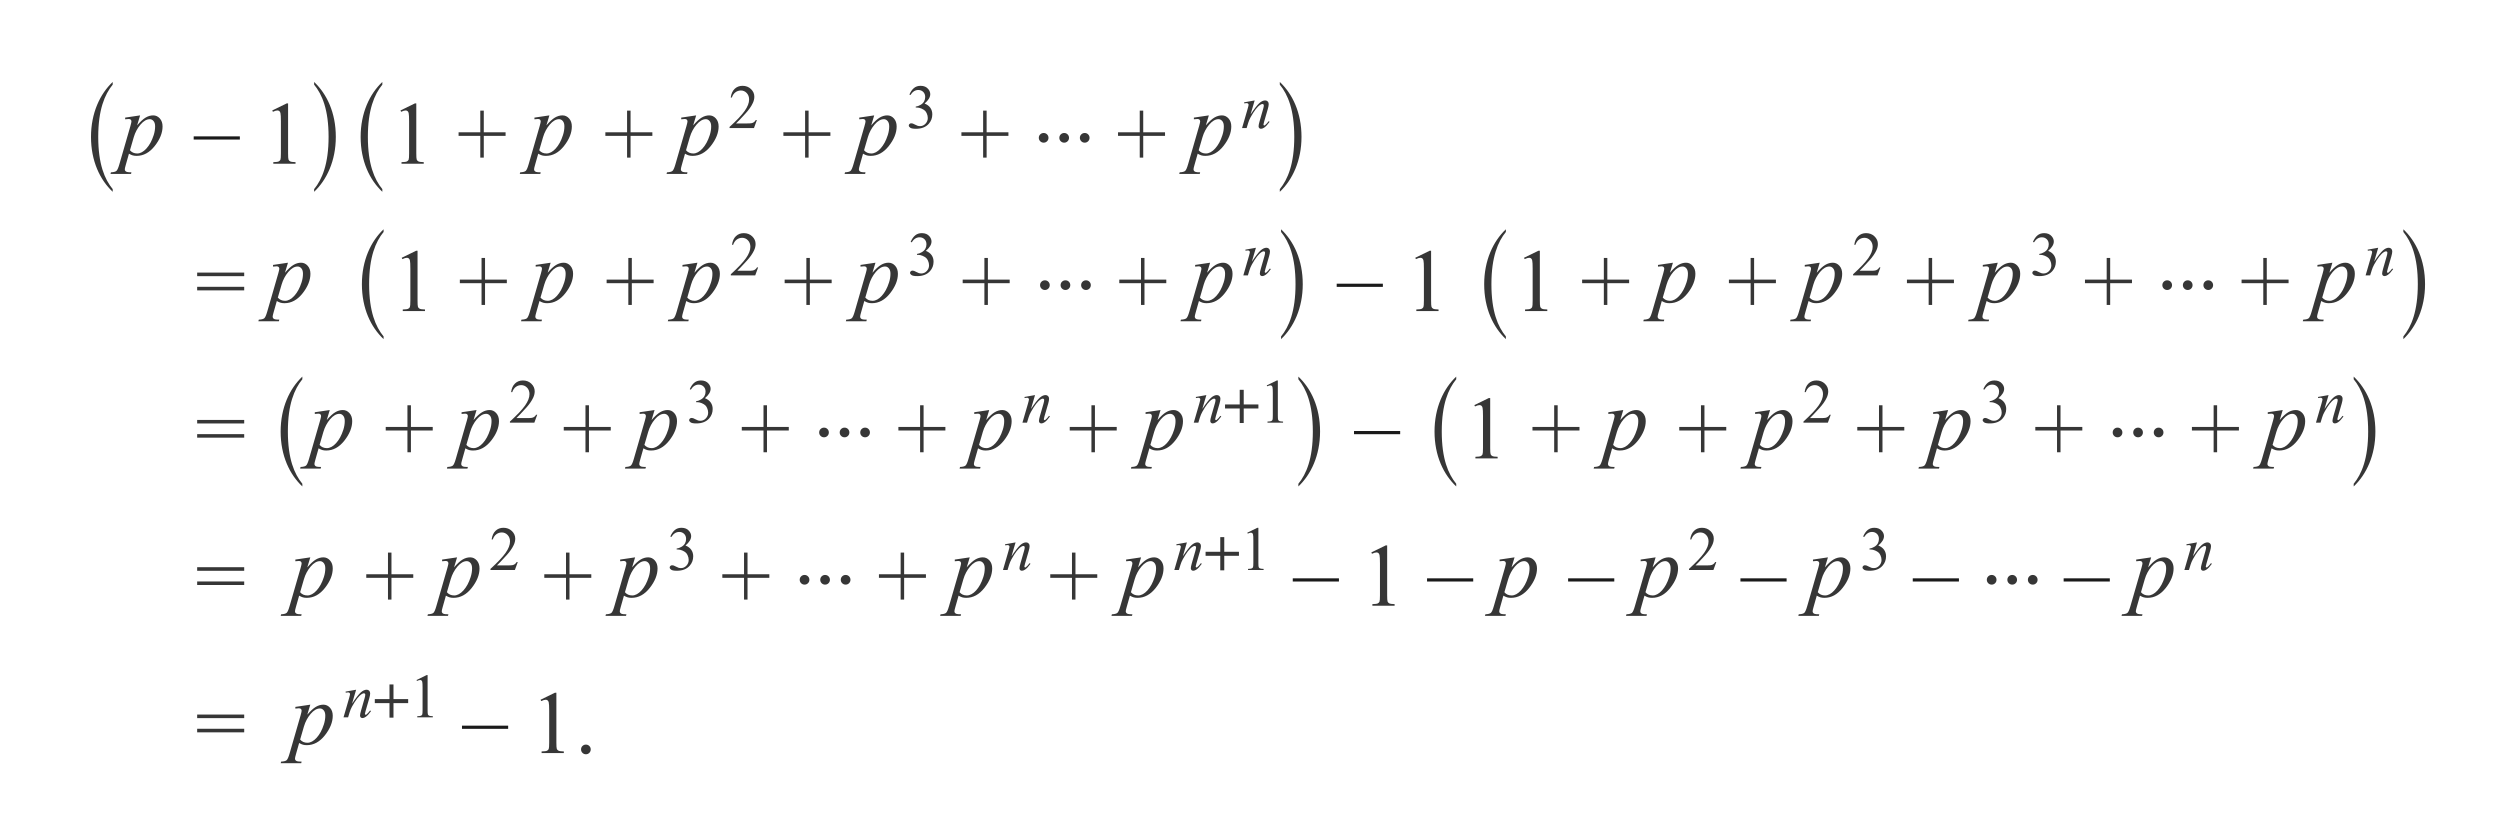 <?xml version="1.0" encoding="utf-8"?>
<!-- Generator: Adobe Illustrator 25.1.0, SVG Export Plug-In . SVG Version: 6.00 Build 0)  -->
<svg version="1.1" xmlns="http://www.w3.org/2000/svg" xmlns:xlink="http://www.w3.org/1999/xlink" x="0px" y="0px" width="560px"
	 height="186.729px" viewBox="0 0 560 186.729" style="enable-background:new 0 0 560 186.729;" xml:space="preserve">
<style type="text/css">
	.st0{fill:#363636;}
	.st1{fill:#1A1A1A;}
</style>
<g id="Back">
</g>
<g id="STYLES_and_NOTES">
</g>
<g id="Infog">
</g>
<g id="Layer_1">
	<g>
		<g>
			<path class="st0" d="M25.245,42.964c-2.841-2.681-4.861-6.861-4.861-12.303
				c0-5.341,2.021-9.622,4.861-12.303v0.6c-1.801,2.201-3.24,5.642-3.24,11.703
				c0,6.122,1.439,9.502,3.24,11.703V42.964z"/>
			<path class="st0" d="M31.386,25.846l-0.674,2.246c0.71-0.834,1.343-1.416,1.899-1.748
				s1.125-0.498,1.704-0.498s1.074,0.229,1.484,0.688s0.615,1.056,0.615,1.792
				c0,1.432-0.583,2.889-1.748,4.37s-2.522,2.222-4.072,2.222c-0.325,0-0.613-0.036-0.864-0.107
				s-0.532-0.199-0.845-0.381l-0.713,2.52c-0.144,0.495-0.215,0.817-0.215,0.967
				c0,0.143,0.037,0.265,0.112,0.366s0.197,0.179,0.366,0.234s0.505,0.083,1.006,0.083l-0.088,0.361
				h-4.6l0.098-0.361c0.605-0.026,1.014-0.13,1.226-0.312s0.435-0.687,0.669-1.514l2.471-8.555
				c0.149-0.541,0.225-0.875,0.225-1.006c0-0.176-0.051-0.312-0.151-0.41s-0.256-0.146-0.464-0.146
				c-0.188,0-0.452,0.023-0.791,0.068v-0.381L31.386,25.846z M29.111,33.658
				c0.403,0.482,0.947,0.723,1.631,0.723c0.339,0,0.684-0.094,1.035-0.283s0.695-0.469,1.03-0.84
				s0.637-0.799,0.903-1.284s0.506-1.056,0.718-1.714s0.317-1.309,0.317-1.953
				c0-0.521-0.119-0.919-0.356-1.196s-0.516-0.415-0.835-0.415c-0.703,0-1.398,0.404-2.085,1.211
				s-1.189,1.751-1.509,2.832L29.111,33.658z"/>
			<path class="st1" d="M53.728,31.26h-10.342v-0.713h10.342V31.26z"/>
			<path class="st0" d="M60.986,24.74l3.223-1.572h0.322v11.182c0,0.742,0.031,1.205,0.093,1.387
				s0.19,0.322,0.386,0.42s0.593,0.153,1.191,0.166v0.361h-4.98V36.322
				c0.625-0.013,1.028-0.067,1.211-0.161s0.31-0.221,0.381-0.381s0.107-0.636,0.107-1.431V27.201
				c0-0.963-0.032-1.582-0.098-1.855c-0.046-0.208-0.129-0.361-0.249-0.459s-0.266-0.146-0.435-0.146
				c-0.241,0-0.576,0.101-1.006,0.303L60.986,24.74z"/>
			<path class="st0" d="M70.363,18.359c2.84,2.681,4.86,6.862,4.86,12.303
				c0,5.341-2.021,9.622-4.86,12.303v-0.6c1.8-2.201,3.24-5.641,3.24-11.703
				c0-6.121-1.44-9.502-3.24-11.703V18.359z"/>
			<path class="st0" d="M85.643,42.964c-2.841-2.681-4.861-6.861-4.861-12.303
				c0-5.341,2.021-9.622,4.861-12.303v0.6c-1.801,2.201-3.24,5.642-3.24,11.703
				c0,6.122,1.439,9.502,3.24,11.703V42.964z"/>
			<path class="st0" d="M89.705,24.74l3.223-1.572h0.322v11.182c0,0.742,0.031,1.205,0.093,1.387
				s0.19,0.322,0.386,0.42s0.593,0.153,1.191,0.166v0.361h-4.98V36.322
				c0.625-0.013,1.028-0.067,1.211-0.161s0.31-0.221,0.381-0.381s0.107-0.636,0.107-1.431V27.201
				c0-0.963-0.032-1.582-0.098-1.855c-0.046-0.208-0.129-0.361-0.249-0.459s-0.266-0.146-0.435-0.146
				c-0.241,0-0.576,0.101-1.006,0.303L89.705,24.74z"/>
			<path class="st0" d="M107.586,35.307v-4.873h-4.863v-0.801h4.863v-4.854h0.781v4.854h4.883v0.801h-4.883
				v4.873H107.586z"/>
			<path class="st0" d="M123.064,25.846l-0.674,2.246c0.71-0.834,1.343-1.416,1.899-1.748
				s1.125-0.498,1.704-0.498s1.074,0.229,1.484,0.688s0.615,1.056,0.615,1.792
				c0,1.432-0.583,2.889-1.748,4.37s-2.522,2.222-4.072,2.222c-0.325,0-0.613-0.036-0.864-0.107
				s-0.532-0.199-0.845-0.381l-0.713,2.52c-0.144,0.495-0.215,0.817-0.215,0.967
				c0,0.143,0.037,0.265,0.112,0.366s0.197,0.179,0.366,0.234s0.505,0.083,1.006,0.083l-0.088,0.361
				h-4.6l0.098-0.361c0.605-0.026,1.014-0.13,1.226-0.312s0.435-0.687,0.669-1.514l2.471-8.555
				c0.149-0.541,0.225-0.875,0.225-1.006c0-0.176-0.051-0.312-0.151-0.41s-0.256-0.146-0.464-0.146
				c-0.188,0-0.452,0.023-0.791,0.068v-0.381L123.064,25.846z M120.789,33.658
				c0.403,0.482,0.947,0.723,1.631,0.723c0.339,0,0.684-0.094,1.035-0.283s0.695-0.469,1.03-0.84
				s0.637-0.799,0.903-1.284s0.506-1.056,0.718-1.714s0.317-1.309,0.317-1.953
				c0-0.521-0.119-0.919-0.356-1.196s-0.516-0.415-0.835-0.415c-0.703,0-1.398,0.404-2.085,1.211
				s-1.189,1.751-1.509,2.832L120.789,33.658z"/>
			<path class="st0" d="M140.465,35.307v-4.873h-4.863v-0.801h4.863v-4.854h0.781v4.854h4.883v0.801h-4.883
				v4.873H140.465z"/>
			<path class="st0" d="M155.943,25.846l-0.674,2.246c0.71-0.834,1.343-1.416,1.899-1.748
				s1.125-0.498,1.704-0.498s1.074,0.229,1.484,0.688s0.615,1.056,0.615,1.792
				c0,1.432-0.583,2.889-1.748,4.37s-2.522,2.222-4.072,2.222c-0.325,0-0.613-0.036-0.864-0.107
				s-0.532-0.199-0.845-0.381l-0.713,2.52c-0.144,0.495-0.215,0.817-0.215,0.967
				c0,0.143,0.037,0.265,0.112,0.366s0.197,0.179,0.366,0.234s0.505,0.083,1.006,0.083l-0.088,0.361
				h-4.6l0.098-0.361c0.605-0.026,1.014-0.13,1.226-0.312s0.435-0.687,0.669-1.514l2.471-8.555
				c0.149-0.541,0.225-0.875,0.225-1.006c0-0.176-0.051-0.312-0.151-0.41s-0.256-0.146-0.464-0.146
				c-0.188,0-0.452,0.023-0.791,0.068v-0.381L155.943,25.846z M153.668,33.658
				c0.403,0.482,0.947,0.723,1.631,0.723c0.339,0,0.684-0.094,1.035-0.283s0.695-0.469,1.03-0.84
				s0.637-0.799,0.903-1.284s0.506-1.056,0.718-1.714s0.317-1.309,0.317-1.953
				c0-0.521-0.119-0.919-0.356-1.196s-0.516-0.415-0.835-0.415c-0.703,0-1.398,0.404-2.085,1.211
				s-1.189,1.751-1.509,2.832L153.668,33.658z"/>
			<path class="st0" d="M169.538,26.899l-0.649,1.784h-5.469V28.431c1.608-1.467,2.741-2.666,3.397-3.596
				s0.984-1.78,0.984-2.55c0-0.588-0.18-1.071-0.54-1.449s-0.791-0.567-1.292-0.567
				c-0.456,0-0.864,0.133-1.228,0.4c-0.361,0.267-0.63,0.657-0.803,1.172h-0.253
				c0.114-0.843,0.407-1.49,0.878-1.941c0.473-0.451,1.062-0.677,1.768-0.677
				c0.752,0,1.38,0.242,1.883,0.725c0.504,0.483,0.756,1.053,0.756,1.709
				c0,0.469-0.109,0.939-0.328,1.408c-0.337,0.738-0.884,1.52-1.641,2.345
				c-1.135,1.24-1.844,1.987-2.126,2.242h2.42c0.492,0,0.837-0.018,1.036-0.055
				c0.197-0.037,0.377-0.11,0.536-0.222s0.299-0.27,0.417-0.475H169.538z"/>
			<path class="st0" d="M180.343,35.307v-4.873h-4.863v-0.801h4.863v-4.854h0.781v4.854h4.883v0.801h-4.883
				v4.873H180.343z"/>
			<path class="st0" d="M195.822,25.846l-0.674,2.246c0.71-0.834,1.343-1.416,1.899-1.748
				s1.125-0.498,1.704-0.498s1.074,0.229,1.484,0.688s0.615,1.056,0.615,1.792
				c0,1.432-0.583,2.889-1.748,4.37s-2.522,2.222-4.072,2.222c-0.325,0-0.613-0.036-0.864-0.107
				s-0.532-0.199-0.845-0.381l-0.713,2.52c-0.144,0.495-0.215,0.817-0.215,0.967
				c0,0.143,0.037,0.265,0.112,0.366s0.197,0.179,0.366,0.234s0.505,0.083,1.006,0.083l-0.088,0.361
				h-4.6l0.098-0.361c0.605-0.026,1.014-0.13,1.226-0.312s0.435-0.687,0.669-1.514l2.471-8.555
				c0.149-0.541,0.225-0.875,0.225-1.006c0-0.176-0.051-0.312-0.151-0.41s-0.256-0.146-0.464-0.146
				c-0.188,0-0.452,0.023-0.791,0.068v-0.381L195.822,25.846z M193.547,33.658
				c0.403,0.482,0.947,0.723,1.631,0.723c0.339,0,0.684-0.094,1.035-0.283s0.695-0.469,1.03-0.84
				s0.637-0.799,0.903-1.284s0.506-1.056,0.718-1.714s0.317-1.309,0.317-1.953
				c0-0.521-0.119-0.919-0.356-1.196s-0.516-0.415-0.835-0.415c-0.703,0-1.398,0.404-2.085,1.211
				s-1.189,1.751-1.509,2.832L193.547,33.658z"/>
			<path class="st0" d="M203.709,21.178c0.265-0.625,0.598-1.106,1.002-1.446
				c0.402-0.339,0.905-0.509,1.507-0.509c0.743,0,1.312,0.242,1.709,0.725
				c0.301,0.36,0.451,0.745,0.451,1.155c0,0.674-0.424,1.372-1.271,2.092
				c0.569,0.223,1,0.542,1.292,0.957s0.438,0.902,0.438,1.463c0,0.802-0.255,1.497-0.766,2.085
				c-0.665,0.766-1.629,1.148-2.892,1.148c-0.624,0-1.05-0.078-1.274-0.232
				c-0.227-0.155-0.339-0.321-0.339-0.499c0-0.132,0.054-0.249,0.161-0.349
				c0.106-0.1,0.235-0.15,0.386-0.15c0.114,0,0.23,0.018,0.349,0.055
				c0.077,0.023,0.253,0.106,0.526,0.25s0.463,0.229,0.567,0.256c0.169,0.05,0.349,0.075,0.54,0.075
				c0.465,0,0.869-0.18,1.214-0.54c0.344-0.36,0.516-0.786,0.516-1.278
				c0-0.36-0.08-0.711-0.239-1.053c-0.118-0.255-0.248-0.449-0.39-0.581
				c-0.196-0.182-0.465-0.348-0.807-0.496s-0.69-0.222-1.046-0.222h-0.219v-0.205
				c0.36-0.045,0.722-0.175,1.083-0.39c0.363-0.214,0.626-0.472,0.79-0.772
				s0.246-0.631,0.246-0.991c0-0.469-0.147-0.849-0.44-1.138c-0.295-0.29-0.66-0.434-1.098-0.434
				c-0.706,0-1.297,0.378-1.771,1.135L203.709,21.178z"/>
			<path class="st0" d="M220.222,35.307v-4.873h-4.863v-0.801h4.863v-4.854h0.781v4.854h4.883v0.801h-4.883
				v4.873H220.222z"/>
			<path class="st0" d="M233.777,29.789c0.306,0,0.563,0.106,0.771,0.317s0.312,0.467,0.312,0.767
				s-0.105,0.555-0.317,0.767s-0.467,0.317-0.767,0.317s-0.555-0.106-0.767-0.317
				s-0.317-0.467-0.317-0.767c0-0.306,0.105-0.563,0.317-0.771S233.477,29.789,233.777,29.789z"/>
			<path class="st0" d="M238.377,29.789c0.306,0,0.563,0.106,0.771,0.317s0.312,0.467,0.312,0.767
				s-0.105,0.555-0.317,0.767s-0.467,0.317-0.767,0.317s-0.555-0.106-0.767-0.317
				s-0.317-0.467-0.317-0.767c0-0.306,0.105-0.563,0.317-0.771S238.077,29.789,238.377,29.789z"/>
			<path class="st0" d="M242.977,29.789c0.306,0,0.563,0.106,0.771,0.317s0.312,0.467,0.312,0.767
				s-0.105,0.555-0.317,0.767s-0.467,0.317-0.767,0.317s-0.555-0.106-0.767-0.317
				s-0.317-0.467-0.317-0.767c0-0.306,0.105-0.563,0.317-0.771S242.677,29.789,242.977,29.789z"/>
			<path class="st0" d="M255.301,35.307v-4.873h-4.863v-0.801h4.863v-4.854h0.781v4.854h4.883v0.801h-4.883
				v4.873H255.301z"/>
			<path class="st0" d="M270.78,25.846l-0.674,2.246c0.71-0.834,1.343-1.416,1.899-1.748
				s1.125-0.498,1.704-0.498s1.074,0.229,1.484,0.688s0.615,1.056,0.615,1.792
				c0,1.432-0.583,2.889-1.748,4.37s-2.522,2.222-4.072,2.222c-0.325,0-0.613-0.036-0.864-0.107
				s-0.532-0.199-0.845-0.381l-0.713,2.52c-0.144,0.495-0.215,0.817-0.215,0.967
				c0,0.143,0.037,0.265,0.112,0.366s0.197,0.179,0.366,0.234s0.505,0.083,1.006,0.083l-0.088,0.361
				h-4.6l0.098-0.361c0.605-0.026,1.014-0.13,1.226-0.312s0.435-0.687,0.669-1.514l2.471-8.555
				c0.149-0.541,0.225-0.875,0.225-1.006c0-0.176-0.051-0.312-0.151-0.41s-0.256-0.146-0.464-0.146
				c-0.188,0-0.452,0.023-0.791,0.068v-0.381L270.78,25.846z M268.505,33.658
				c0.403,0.482,0.947,0.723,1.631,0.723c0.339,0,0.684-0.094,1.035-0.283s0.695-0.469,1.03-0.84
				s0.637-0.799,0.903-1.284s0.506-1.056,0.718-1.714s0.317-1.309,0.317-1.953
				c0-0.521-0.119-0.919-0.356-1.196s-0.516-0.415-0.835-0.415c-0.703,0-1.398,0.404-2.085,1.211
				s-1.189,1.751-1.509,2.832L268.505,33.658z"/>
			<path class="st0" d="M281.046,22.497l-0.909,3.11c0.853-1.271,1.505-2.108,1.958-2.509
				c0.454-0.401,0.891-0.602,1.31-0.602c0.228,0,0.416,0.075,0.563,0.226
				c0.148,0.15,0.223,0.346,0.223,0.588c0,0.273-0.066,0.638-0.198,1.094l-0.834,2.878
				c-0.096,0.333-0.144,0.536-0.144,0.608c0,0.064,0.019,0.117,0.055,0.161s0.075,0.065,0.116,0.065
				c0.055,0,0.121-0.03,0.198-0.089c0.241-0.191,0.506-0.483,0.793-0.875l0.212,0.13
				c-0.424,0.606-0.825,1.039-1.203,1.299c-0.265,0.178-0.501,0.267-0.711,0.267
				c-0.169,0-0.303-0.051-0.403-0.154s-0.15-0.24-0.15-0.414c0-0.219,0.077-0.595,0.232-1.128
				l0.793-2.748c0.101-0.342,0.15-0.608,0.15-0.8c0-0.091-0.029-0.165-0.089-0.222
				s-0.132-0.085-0.219-0.085c-0.128,0-0.28,0.055-0.458,0.164
				c-0.337,0.205-0.688,0.543-1.053,1.015s-0.75,1.074-1.155,1.808
				c-0.214,0.387-0.392,0.811-0.533,1.271l-0.342,1.128h-1.025l1.244-4.279
				c0.146-0.515,0.219-0.825,0.219-0.93c0-0.1-0.04-0.188-0.12-0.263
				c-0.079-0.075-0.179-0.113-0.297-0.113c-0.055,0-0.15,0.009-0.287,0.027l-0.26,0.041l-0.041-0.246
				L281.046,22.497z"/>
			<path class="st0" d="M286.676,18.359c2.84,2.681,4.86,6.862,4.86,12.303
				c0,5.341-2.021,9.622-4.86,12.303v-0.6c1.8-2.201,3.24-5.641,3.24-11.703
				c0-6.121-1.44-9.502-3.24-11.703V18.359z"/>
			<path class="st0" d="M44.165,61.06h10.537v0.801H44.165V61.06z M44.165,64.244h10.537v0.801H44.165
				V64.244z"/>
			<path class="st0" d="M64.507,58.846l-0.674,2.246c0.71-0.834,1.343-1.416,1.899-1.748
				s1.125-0.498,1.704-0.498s1.074,0.229,1.484,0.688s0.615,1.056,0.615,1.792
				c0,1.432-0.583,2.889-1.748,4.37s-2.522,2.222-4.072,2.222c-0.325,0-0.613-0.036-0.864-0.107
				s-0.532-0.199-0.845-0.381l-0.713,2.52c-0.144,0.495-0.215,0.817-0.215,0.967
				c0,0.143,0.037,0.265,0.112,0.366s0.197,0.179,0.366,0.234s0.505,0.083,1.006,0.083l-0.088,0.361
				H57.876l0.098-0.361c0.605-0.026,1.014-0.13,1.226-0.312s0.435-0.687,0.669-1.514l2.471-8.555
				c0.149-0.541,0.225-0.875,0.225-1.006c0-0.176-0.051-0.312-0.151-0.41s-0.256-0.146-0.464-0.146
				c-0.188,0-0.452,0.023-0.791,0.068v-0.381L64.507,58.846z M62.231,66.658
				c0.403,0.482,0.947,0.723,1.631,0.723c0.339,0,0.684-0.094,1.035-0.283s0.695-0.469,1.03-0.84
				s0.637-0.799,0.903-1.284s0.506-1.056,0.718-1.714s0.317-1.309,0.317-1.953
				c0-0.521-0.119-0.919-0.356-1.196s-0.516-0.415-0.835-0.415c-0.703,0-1.398,0.404-2.085,1.211
				s-1.189,1.751-1.509,2.832L62.231,66.658z"/>
			<path class="st0" d="M85.925,75.964c-2.841-2.681-4.861-6.861-4.861-12.303
				c0-5.341,2.021-9.622,4.861-12.303v0.6c-1.801,2.201-3.24,5.642-3.24,11.703
				c0,6.122,1.439,9.502,3.24,11.703V75.964z"/>
			<path class="st0" d="M89.986,57.74l3.223-1.572h0.322v11.182c0,0.742,0.031,1.205,0.093,1.387
				s0.19,0.322,0.386,0.42s0.593,0.153,1.191,0.166v0.361h-4.98V69.322
				c0.625-0.013,1.028-0.067,1.211-0.161s0.31-0.221,0.381-0.381s0.107-0.636,0.107-1.431V60.201
				c0-0.963-0.032-1.582-0.098-1.855c-0.046-0.208-0.129-0.361-0.249-0.459s-0.266-0.146-0.435-0.146
				c-0.241,0-0.576,0.101-1.006,0.303L89.986,57.74z"/>
			<path class="st0" d="M107.867,68.307v-4.873h-4.863v-0.801h4.863v-4.854h0.781v4.854h4.883v0.801h-4.883
				v4.873H107.867z"/>
			<path class="st0" d="M123.345,58.846l-0.674,2.246c0.71-0.834,1.343-1.416,1.899-1.748
				s1.125-0.498,1.704-0.498s1.074,0.229,1.484,0.688s0.615,1.056,0.615,1.792
				c0,1.432-0.583,2.889-1.748,4.37s-2.522,2.222-4.072,2.222c-0.325,0-0.613-0.036-0.864-0.107
				s-0.532-0.199-0.845-0.381l-0.713,2.52c-0.144,0.495-0.215,0.817-0.215,0.967
				c0,0.143,0.037,0.265,0.112,0.366s0.197,0.179,0.366,0.234s0.505,0.083,1.006,0.083l-0.088,0.361
				h-4.6l0.098-0.361c0.605-0.026,1.014-0.13,1.226-0.312s0.435-0.687,0.669-1.514l2.471-8.555
				c0.149-0.541,0.225-0.875,0.225-1.006c0-0.176-0.051-0.312-0.151-0.41s-0.256-0.146-0.464-0.146
				c-0.188,0-0.452,0.023-0.791,0.068v-0.381L123.345,58.846z M121.07,66.658
				c0.403,0.482,0.947,0.723,1.631,0.723c0.339,0,0.684-0.094,1.035-0.283s0.695-0.469,1.03-0.84
				s0.637-0.799,0.903-1.284s0.506-1.056,0.718-1.714s0.317-1.309,0.317-1.953
				c0-0.521-0.119-0.919-0.356-1.196s-0.516-0.415-0.835-0.415c-0.703,0-1.398,0.404-2.085,1.211
				s-1.189,1.751-1.509,2.832L121.07,66.658z"/>
			<path class="st0" d="M140.746,68.307v-4.873h-4.863v-0.801h4.863v-4.854h0.781v4.854h4.883v0.801h-4.883
				v4.873H140.746z"/>
			<path class="st0" d="M156.224,58.846l-0.674,2.246c0.71-0.834,1.343-1.416,1.899-1.748
				s1.125-0.498,1.704-0.498s1.074,0.229,1.484,0.688s0.615,1.056,0.615,1.792
				c0,1.432-0.583,2.889-1.748,4.37s-2.522,2.222-4.072,2.222c-0.325,0-0.613-0.036-0.864-0.107
				s-0.532-0.199-0.845-0.381l-0.713,2.52c-0.144,0.495-0.215,0.817-0.215,0.967
				c0,0.143,0.037,0.265,0.112,0.366s0.197,0.179,0.366,0.234s0.505,0.083,1.006,0.083l-0.088,0.361
				h-4.6l0.098-0.361c0.605-0.026,1.014-0.13,1.226-0.312s0.435-0.687,0.669-1.514l2.471-8.555
				c0.149-0.541,0.225-0.875,0.225-1.006c0-0.176-0.051-0.312-0.151-0.41s-0.256-0.146-0.464-0.146
				c-0.188,0-0.452,0.023-0.791,0.068v-0.381L156.224,58.846z M153.949,66.658
				c0.403,0.482,0.947,0.723,1.631,0.723c0.339,0,0.684-0.094,1.035-0.283s0.695-0.469,1.03-0.84
				s0.637-0.799,0.903-1.284s0.506-1.056,0.718-1.714s0.317-1.309,0.317-1.953
				c0-0.521-0.119-0.919-0.356-1.196s-0.516-0.415-0.835-0.415c-0.703,0-1.398,0.404-2.085,1.211
				s-1.189,1.751-1.509,2.832L153.949,66.658z"/>
			<path class="st0" d="M169.819,59.899l-0.649,1.784h-5.469V61.431c1.608-1.467,2.741-2.666,3.397-3.596
				s0.984-1.78,0.984-2.55c0-0.588-0.18-1.071-0.54-1.449s-0.791-0.567-1.292-0.567
				c-0.456,0-0.864,0.133-1.228,0.4c-0.361,0.267-0.63,0.657-0.803,1.172h-0.253
				c0.114-0.843,0.407-1.49,0.878-1.941c0.473-0.451,1.062-0.677,1.768-0.677
				c0.752,0,1.38,0.242,1.883,0.725c0.504,0.483,0.756,1.053,0.756,1.709
				c0,0.469-0.109,0.939-0.328,1.408c-0.337,0.738-0.884,1.52-1.641,2.345
				c-1.135,1.24-1.844,1.987-2.126,2.242h2.42c0.492,0,0.837-0.018,1.036-0.055
				c0.197-0.037,0.377-0.11,0.536-0.222s0.299-0.27,0.417-0.475H169.819z"/>
			<path class="st0" d="M180.625,68.307v-4.873h-4.863v-0.801h4.863v-4.854h0.781v4.854h4.883v0.801h-4.883
				v4.873H180.625z"/>
			<path class="st0" d="M196.103,58.846l-0.674,2.246c0.71-0.834,1.343-1.416,1.899-1.748
				s1.125-0.498,1.704-0.498s1.074,0.229,1.484,0.688s0.615,1.056,0.615,1.792
				c0,1.432-0.583,2.889-1.748,4.37s-2.522,2.222-4.072,2.222c-0.325,0-0.613-0.036-0.864-0.107
				s-0.532-0.199-0.845-0.381l-0.713,2.52c-0.144,0.495-0.215,0.817-0.215,0.967
				c0,0.143,0.037,0.265,0.112,0.366s0.197,0.179,0.366,0.234s0.505,0.083,1.006,0.083l-0.088,0.361
				h-4.6l0.098-0.361c0.605-0.026,1.014-0.13,1.226-0.312s0.435-0.687,0.669-1.514l2.471-8.555
				c0.149-0.541,0.225-0.875,0.225-1.006c0-0.176-0.051-0.312-0.151-0.41s-0.256-0.146-0.464-0.146
				c-0.188,0-0.452,0.023-0.791,0.068v-0.381L196.103,58.846z M193.828,66.658
				c0.403,0.482,0.947,0.723,1.631,0.723c0.339,0,0.684-0.094,1.035-0.283s0.695-0.469,1.03-0.84
				s0.637-0.799,0.903-1.284s0.506-1.056,0.718-1.714s0.317-1.309,0.317-1.953
				c0-0.521-0.119-0.919-0.356-1.196s-0.516-0.415-0.835-0.415c-0.703,0-1.398,0.404-2.085,1.211
				s-1.189,1.751-1.509,2.832L193.828,66.658z"/>
			<path class="st0" d="M203.99,54.178c0.265-0.625,0.598-1.106,1.002-1.446
				c0.402-0.339,0.905-0.509,1.507-0.509c0.743,0,1.312,0.242,1.709,0.725
				c0.301,0.36,0.451,0.745,0.451,1.155c0,0.674-0.424,1.372-1.271,2.092
				c0.569,0.223,1,0.542,1.292,0.957s0.438,0.902,0.438,1.463c0,0.802-0.255,1.497-0.766,2.085
				c-0.665,0.766-1.629,1.148-2.892,1.148c-0.624,0-1.05-0.078-1.274-0.232
				c-0.227-0.155-0.339-0.321-0.339-0.499c0-0.132,0.054-0.249,0.161-0.349
				c0.106-0.1,0.235-0.15,0.386-0.15c0.114,0,0.23,0.018,0.349,0.055
				c0.077,0.023,0.253,0.106,0.526,0.25s0.463,0.229,0.567,0.256c0.169,0.05,0.349,0.075,0.54,0.075
				c0.465,0,0.869-0.18,1.214-0.54c0.344-0.36,0.516-0.786,0.516-1.278
				c0-0.36-0.08-0.711-0.239-1.053c-0.118-0.255-0.248-0.449-0.39-0.581
				c-0.196-0.182-0.465-0.348-0.807-0.496s-0.69-0.222-1.046-0.222H205.405v-0.205
				c0.36-0.045,0.722-0.175,1.083-0.39c0.363-0.214,0.626-0.472,0.79-0.772
				s0.246-0.631,0.246-0.991c0-0.469-0.147-0.849-0.44-1.138c-0.295-0.29-0.66-0.434-1.098-0.434
				c-0.706,0-1.297,0.378-1.771,1.135L203.99,54.178z"/>
			<path class="st0" d="M220.504,68.307v-4.873h-4.863v-0.801h4.863v-4.854h0.781v4.854h4.883v0.801h-4.883
				v4.873H220.504z"/>
			<path class="st0" d="M234.058,62.789c0.306,0,0.563,0.106,0.771,0.317s0.312,0.467,0.312,0.767
				s-0.105,0.555-0.317,0.767s-0.467,0.317-0.767,0.317s-0.555-0.106-0.767-0.317
				s-0.317-0.467-0.317-0.767c0-0.306,0.105-0.563,0.317-0.771S233.759,62.789,234.058,62.789z"/>
			<path class="st0" d="M238.658,62.789c0.306,0,0.563,0.106,0.771,0.317s0.312,0.467,0.312,0.767
				s-0.105,0.555-0.317,0.767s-0.467,0.317-0.767,0.317s-0.555-0.106-0.767-0.317
				s-0.317-0.467-0.317-0.767c0-0.306,0.105-0.563,0.317-0.771S238.358,62.789,238.658,62.789z"/>
			<path class="st0" d="M243.259,62.789c0.306,0,0.563,0.106,0.771,0.317s0.312,0.467,0.312,0.767
				s-0.105,0.555-0.317,0.767s-0.467,0.317-0.767,0.317s-0.555-0.106-0.767-0.317
				s-0.317-0.467-0.317-0.767c0-0.306,0.105-0.563,0.317-0.771S242.959,62.789,243.259,62.789z"/>
			<path class="st0" d="M255.583,68.307v-4.873h-4.863v-0.801h4.863v-4.854h0.781v4.854h4.883v0.801h-4.883
				v4.873H255.583z"/>
			<path class="st0" d="M271.061,58.846l-0.674,2.246c0.71-0.834,1.343-1.416,1.899-1.748
				s1.125-0.498,1.704-0.498s1.074,0.229,1.484,0.688s0.615,1.056,0.615,1.792
				c0,1.432-0.583,2.889-1.748,4.37s-2.522,2.222-4.072,2.222c-0.325,0-0.613-0.036-0.864-0.107
				s-0.532-0.199-0.845-0.381l-0.713,2.52c-0.144,0.495-0.215,0.817-0.215,0.967
				c0,0.143,0.037,0.265,0.112,0.366s0.197,0.179,0.366,0.234s0.505,0.083,1.006,0.083L269.03,71.961
				h-4.6l0.098-0.361c0.605-0.026,1.014-0.13,1.226-0.312s0.435-0.687,0.669-1.514l2.471-8.555
				c0.149-0.541,0.225-0.875,0.225-1.006c0-0.176-0.051-0.312-0.151-0.41s-0.256-0.146-0.464-0.146
				c-0.188,0-0.452,0.023-0.791,0.068v-0.381L271.061,58.846z M268.786,66.658
				c0.403,0.482,0.947,0.723,1.631,0.723c0.339,0,0.684-0.094,1.035-0.283s0.695-0.469,1.03-0.84
				s0.637-0.799,0.903-1.284s0.506-1.056,0.718-1.714s0.317-1.309,0.317-1.953
				c0-0.521-0.119-0.919-0.356-1.196s-0.516-0.415-0.835-0.415c-0.703,0-1.398,0.404-2.085,1.211
				s-1.189,1.751-1.509,2.832L268.786,66.658z"/>
			<path class="st0" d="M281.327,55.497l-0.909,3.11c0.853-1.271,1.505-2.108,1.958-2.509
				c0.454-0.401,0.891-0.602,1.31-0.602c0.228,0,0.416,0.075,0.563,0.226
				c0.148,0.15,0.223,0.346,0.223,0.588c0,0.273-0.066,0.638-0.198,1.094l-0.834,2.878
				c-0.096,0.333-0.144,0.536-0.144,0.608c0,0.064,0.019,0.117,0.055,0.161s0.075,0.065,0.116,0.065
				c0.055,0,0.121-0.03,0.198-0.089c0.241-0.191,0.506-0.483,0.793-0.875l0.212,0.13
				c-0.424,0.606-0.825,1.039-1.203,1.299c-0.265,0.178-0.501,0.267-0.711,0.267
				c-0.169,0-0.303-0.051-0.403-0.154s-0.15-0.24-0.15-0.414c0-0.219,0.077-0.595,0.232-1.128
				l0.793-2.748c0.101-0.342,0.15-0.608,0.15-0.8c0-0.091-0.029-0.165-0.089-0.222
				s-0.132-0.085-0.219-0.085c-0.128,0-0.28,0.055-0.458,0.164
				c-0.337,0.205-0.688,0.543-1.053,1.015s-0.75,1.074-1.155,1.808
				c-0.214,0.387-0.392,0.811-0.533,1.271l-0.342,1.128h-1.025l1.244-4.279
				c0.146-0.515,0.219-0.825,0.219-0.93c0-0.1-0.04-0.188-0.12-0.263
				c-0.079-0.075-0.179-0.113-0.297-0.113c-0.055,0-0.15,0.009-0.287,0.027l-0.26,0.041l-0.041-0.246
				L281.327,55.497z"/>
			<path class="st0" d="M286.958,51.359c2.84,2.681,4.86,6.862,4.86,12.303
				c0,5.341-2.021,9.622-4.86,12.303v-0.6c1.8-2.201,3.24-5.641,3.24-11.703
				c0-6.121-1.44-9.502-3.24-11.703V51.359z"/>
			<path class="st1" d="M309.762,64.26h-10.342v-0.713h10.342V64.26z"/>
			<path class="st0" d="M317.02,57.74l3.223-1.572h0.322v11.182c0,0.742,0.031,1.205,0.093,1.387
				s0.19,0.322,0.386,0.42s0.593,0.153,1.191,0.166v0.361h-4.98V69.322
				c0.625-0.013,1.028-0.067,1.211-0.161s0.31-0.221,0.381-0.381s0.107-0.636,0.107-1.431V60.201
				c0-0.963-0.032-1.582-0.098-1.855c-0.046-0.208-0.129-0.361-0.249-0.459s-0.266-0.146-0.435-0.146
				c-0.241,0-0.576,0.101-1.006,0.303L317.02,57.74z"/>
			<path class="st0" d="M337.318,75.964c-2.841-2.681-4.861-6.861-4.861-12.303
				c0-5.341,2.021-9.622,4.861-12.303v0.6c-1.801,2.201-3.24,5.642-3.24,11.703
				c0,6.122,1.439,9.502,3.24,11.703V75.964z"/>
			<path class="st0" d="M341.38,57.74l3.223-1.572h0.322v11.182c0,0.742,0.031,1.205,0.093,1.387
				s0.19,0.322,0.386,0.42s0.593,0.153,1.191,0.166v0.361h-4.98V69.322
				c0.625-0.013,1.028-0.067,1.211-0.161s0.31-0.221,0.381-0.381s0.107-0.636,0.107-1.431V60.201
				c0-0.963-0.032-1.582-0.098-1.855c-0.046-0.208-0.129-0.361-0.249-0.459s-0.266-0.146-0.435-0.146
				c-0.241,0-0.576,0.101-1.006,0.303L341.38,57.74z"/>
			<path class="st0" d="M359.26,68.307v-4.873h-4.863v-0.801h4.863v-4.854h0.781v4.854h4.883v0.801h-4.883
				v4.873H359.26z"/>
			<path class="st0" d="M374.739,58.846l-0.674,2.246c0.71-0.834,1.343-1.416,1.899-1.748
				s1.125-0.498,1.704-0.498s1.074,0.229,1.484,0.688s0.615,1.056,0.615,1.792
				c0,1.432-0.583,2.889-1.748,4.37s-2.522,2.222-4.072,2.222c-0.325,0-0.613-0.036-0.864-0.107
				s-0.532-0.199-0.845-0.381l-0.713,2.52c-0.144,0.495-0.215,0.817-0.215,0.967
				c0,0.143,0.037,0.265,0.112,0.366s0.197,0.179,0.366,0.234s0.505,0.083,1.006,0.083l-0.088,0.361
				h-4.6l0.098-0.361c0.605-0.026,1.014-0.13,1.226-0.312s0.435-0.687,0.669-1.514l2.471-8.555
				c0.149-0.541,0.225-0.875,0.225-1.006c0-0.176-0.051-0.312-0.151-0.41s-0.256-0.146-0.464-0.146
				c-0.188,0-0.452,0.023-0.791,0.068v-0.381L374.739,58.846z M372.464,66.658
				c0.403,0.482,0.947,0.723,1.631,0.723c0.339,0,0.684-0.094,1.035-0.283s0.695-0.469,1.03-0.84
				s0.637-0.799,0.903-1.284s0.506-1.056,0.718-1.714s0.317-1.309,0.317-1.953
				c0-0.521-0.119-0.919-0.356-1.196s-0.516-0.415-0.835-0.415c-0.703,0-1.398,0.404-2.085,1.211
				s-1.189,1.751-1.509,2.832L372.464,66.658z"/>
			<path class="st0" d="M392.139,68.307v-4.873h-4.863v-0.801h4.863v-4.854h0.781v4.854h4.883v0.801h-4.883
				v4.873H392.139z"/>
			<path class="st0" d="M407.618,58.846l-0.674,2.246c0.71-0.834,1.343-1.416,1.899-1.748
				s1.125-0.498,1.704-0.498s1.074,0.229,1.484,0.688s0.615,1.056,0.615,1.792
				c0,1.432-0.583,2.889-1.748,4.37s-2.522,2.222-4.072,2.222c-0.325,0-0.613-0.036-0.864-0.107
				s-0.532-0.199-0.845-0.381l-0.713,2.52c-0.144,0.495-0.215,0.817-0.215,0.967
				c0,0.143,0.037,0.265,0.112,0.366s0.197,0.179,0.366,0.234s0.505,0.083,1.006,0.083l-0.088,0.361
				h-4.6l0.098-0.361c0.605-0.026,1.014-0.13,1.226-0.312s0.435-0.687,0.669-1.514l2.471-8.555
				c0.149-0.541,0.225-0.875,0.225-1.006c0-0.176-0.051-0.312-0.151-0.41s-0.256-0.146-0.464-0.146
				c-0.188,0-0.452,0.023-0.791,0.068v-0.381L407.618,58.846z M405.342,66.658
				c0.403,0.482,0.947,0.723,1.631,0.723c0.339,0,0.684-0.094,1.035-0.283s0.695-0.469,1.03-0.84
				s0.637-0.799,0.903-1.284s0.506-1.056,0.718-1.714s0.317-1.309,0.317-1.953
				c0-0.521-0.119-0.919-0.356-1.196s-0.516-0.415-0.835-0.415c-0.703,0-1.398,0.404-2.085,1.211
				s-1.189,1.751-1.509,2.832L405.342,66.658z"/>
			<path class="st0" d="M421.213,59.899l-0.649,1.784h-5.469V61.431c1.608-1.467,2.741-2.666,3.397-3.596
				s0.984-1.78,0.984-2.55c0-0.588-0.18-1.071-0.54-1.449s-0.791-0.567-1.292-0.567
				c-0.456,0-0.864,0.133-1.228,0.4c-0.361,0.267-0.63,0.657-0.803,1.172h-0.253
				c0.114-0.843,0.407-1.49,0.878-1.941c0.473-0.451,1.062-0.677,1.768-0.677
				c0.752,0,1.38,0.242,1.883,0.725c0.504,0.483,0.756,1.053,0.756,1.709
				c0,0.469-0.109,0.939-0.328,1.408c-0.337,0.738-0.884,1.52-1.641,2.345
				c-1.135,1.24-1.844,1.987-2.126,2.242h2.42c0.492,0,0.837-0.018,1.036-0.055
				c0.197-0.037,0.377-0.11,0.536-0.222s0.299-0.27,0.417-0.475H421.213z"/>
			<path class="st0" d="M432.018,68.307v-4.873H427.155v-0.801h4.863v-4.854h0.781v4.854h4.883v0.801h-4.883
				v4.873H432.018z"/>
			<path class="st0" d="M447.497,58.846l-0.674,2.246c0.71-0.834,1.343-1.416,1.899-1.748
				s1.125-0.498,1.704-0.498s1.074,0.229,1.484,0.688s0.615,1.056,0.615,1.792
				c0,1.432-0.583,2.889-1.748,4.37s-2.522,2.222-4.072,2.222c-0.325,0-0.613-0.036-0.864-0.107
				s-0.532-0.199-0.845-0.381l-0.713,2.52c-0.144,0.495-0.215,0.817-0.215,0.967
				c0,0.143,0.037,0.265,0.112,0.366s0.197,0.179,0.366,0.234s0.505,0.083,1.006,0.083l-0.088,0.361
				h-4.6l0.098-0.361c0.605-0.026,1.014-0.13,1.226-0.312s0.435-0.687,0.669-1.514l2.471-8.555
				c0.149-0.541,0.225-0.875,0.225-1.006c0-0.176-0.051-0.312-0.151-0.41s-0.256-0.146-0.464-0.146
				c-0.188,0-0.452,0.023-0.791,0.068v-0.381L447.497,58.846z M445.221,66.658
				c0.403,0.482,0.947,0.723,1.631,0.723c0.339,0,0.684-0.094,1.035-0.283s0.695-0.469,1.03-0.84
				s0.637-0.799,0.903-1.284s0.506-1.056,0.718-1.714s0.317-1.309,0.317-1.953
				c0-0.521-0.119-0.919-0.356-1.196s-0.516-0.415-0.835-0.415c-0.703,0-1.398,0.404-2.085,1.211
				s-1.189,1.751-1.509,2.832L445.221,66.658z"/>
			<path class="st0" d="M455.384,54.178c0.265-0.625,0.598-1.106,1.002-1.446
				c0.402-0.339,0.905-0.509,1.507-0.509c0.743,0,1.312,0.242,1.709,0.725
				c0.301,0.36,0.451,0.745,0.451,1.155c0,0.674-0.424,1.372-1.271,2.092
				c0.569,0.223,1,0.542,1.292,0.957s0.438,0.902,0.438,1.463c0,0.802-0.255,1.497-0.766,2.085
				c-0.665,0.766-1.629,1.148-2.892,1.148c-0.624,0-1.05-0.078-1.274-0.232
				c-0.227-0.155-0.339-0.321-0.339-0.499c0-0.132,0.054-0.249,0.161-0.349
				c0.106-0.1,0.235-0.15,0.386-0.15c0.114,0,0.23,0.018,0.349,0.055
				c0.077,0.023,0.253,0.106,0.526,0.25s0.463,0.229,0.567,0.256c0.169,0.05,0.349,0.075,0.54,0.075
				c0.465,0,0.869-0.18,1.214-0.54c0.344-0.36,0.516-0.786,0.516-1.278
				c0-0.36-0.08-0.711-0.239-1.053c-0.118-0.255-0.248-0.449-0.39-0.581
				c-0.196-0.182-0.465-0.348-0.807-0.496s-0.69-0.222-1.046-0.222h-0.219v-0.205
				c0.36-0.045,0.722-0.175,1.083-0.39c0.363-0.214,0.626-0.472,0.79-0.772
				s0.246-0.631,0.246-0.991c0-0.469-0.147-0.849-0.44-1.138c-0.295-0.29-0.66-0.434-1.098-0.434
				c-0.706,0-1.297,0.378-1.771,1.135L455.384,54.178z"/>
			<path class="st0" d="M471.897,68.307v-4.873h-4.863v-0.801h4.863v-4.854h0.781v4.854h4.883v0.801h-4.883
				v4.873H471.897z"/>
			<path class="st0" d="M485.452,62.789c0.306,0,0.563,0.106,0.771,0.317s0.312,0.467,0.312,0.767
				s-0.105,0.555-0.317,0.767s-0.467,0.317-0.767,0.317s-0.555-0.106-0.767-0.317
				s-0.317-0.467-0.317-0.767c0-0.306,0.105-0.563,0.317-0.771S485.152,62.789,485.452,62.789z"/>
			<path class="st0" d="M490.051,62.789c0.306,0,0.563,0.106,0.771,0.317s0.312,0.467,0.312,0.767
				s-0.105,0.555-0.317,0.767s-0.467,0.317-0.767,0.317s-0.555-0.106-0.767-0.317
				s-0.317-0.467-0.317-0.767c0-0.306,0.105-0.563,0.317-0.771S489.752,62.789,490.051,62.789z"/>
			<path class="st0" d="M494.652,62.789c0.306,0,0.563,0.106,0.771,0.317s0.312,0.467,0.312,0.767
				s-0.105,0.555-0.317,0.767s-0.467,0.317-0.767,0.317s-0.555-0.106-0.767-0.317
				s-0.317-0.467-0.317-0.767c0-0.306,0.105-0.563,0.317-0.771S494.352,62.789,494.652,62.789z"/>
			<path class="st0" d="M506.976,68.307v-4.873h-4.863v-0.801h4.863v-4.854h0.781v4.854h4.883v0.801h-4.883
				v4.873H506.976z"/>
			<path class="st0" d="M522.455,58.846l-0.674,2.246c0.71-0.834,1.343-1.416,1.899-1.748
				s1.125-0.498,1.704-0.498s1.074,0.229,1.484,0.688s0.615,1.056,0.615,1.792
				c0,1.432-0.583,2.889-1.748,4.37s-2.522,2.222-4.072,2.222c-0.325,0-0.613-0.036-0.864-0.107
				s-0.532-0.199-0.845-0.381l-0.713,2.52c-0.144,0.495-0.215,0.817-0.215,0.967
				c0,0.143,0.037,0.265,0.112,0.366s0.197,0.179,0.366,0.234s0.505,0.083,1.006,0.083l-0.088,0.361
				h-4.6l0.098-0.361c0.605-0.026,1.014-0.13,1.226-0.312s0.435-0.687,0.669-1.514l2.471-8.555
				c0.149-0.541,0.225-0.875,0.225-1.006c0-0.176-0.051-0.312-0.151-0.41s-0.256-0.146-0.464-0.146
				c-0.188,0-0.452,0.023-0.791,0.068v-0.381L522.455,58.846z M520.179,66.658
				c0.403,0.482,0.947,0.723,1.631,0.723c0.339,0,0.684-0.094,1.035-0.283s0.695-0.469,1.03-0.84
				s0.637-0.799,0.903-1.284s0.506-1.056,0.718-1.714s0.317-1.309,0.317-1.953
				c0-0.521-0.119-0.919-0.356-1.196s-0.516-0.415-0.835-0.415c-0.703,0-1.398,0.404-2.085,1.211
				s-1.189,1.751-1.509,2.832L520.179,66.658z"/>
			<path class="st0" d="M532.72,55.497l-0.909,3.11c0.853-1.271,1.505-2.108,1.958-2.509
				c0.454-0.401,0.891-0.602,1.31-0.602c0.228,0,0.416,0.075,0.563,0.226
				c0.148,0.15,0.223,0.346,0.223,0.588c0,0.273-0.066,0.638-0.198,1.094l-0.834,2.878
				c-0.096,0.333-0.144,0.536-0.144,0.608c0,0.064,0.019,0.117,0.055,0.161s0.075,0.065,0.116,0.065
				c0.055,0,0.121-0.03,0.198-0.089c0.241-0.191,0.506-0.483,0.793-0.875l0.212,0.13
				c-0.424,0.606-0.825,1.039-1.203,1.299c-0.265,0.178-0.501,0.267-0.711,0.267
				c-0.169,0-0.303-0.051-0.403-0.154s-0.15-0.24-0.15-0.414c0-0.219,0.077-0.595,0.232-1.128
				l0.793-2.748c0.101-0.342,0.15-0.608,0.15-0.8c0-0.091-0.029-0.165-0.089-0.222
				s-0.132-0.085-0.219-0.085c-0.128,0-0.28,0.055-0.458,0.164
				c-0.337,0.205-0.688,0.543-1.053,1.015s-0.75,1.074-1.155,1.808
				c-0.214,0.387-0.392,0.811-0.533,1.271l-0.342,1.128h-1.025l1.244-4.279
				c0.146-0.515,0.219-0.825,0.219-0.93c0-0.1-0.04-0.188-0.12-0.263
				c-0.079-0.075-0.179-0.113-0.297-0.113c-0.055,0-0.15,0.009-0.287,0.027l-0.26,0.041l-0.041-0.246
				L532.72,55.497z"/>
			<path class="st0" d="M538.351,51.359c2.84,2.681,4.86,6.862,4.86,12.303
				c0,5.341-2.021,9.622-4.86,12.303v-0.6c1.8-2.201,3.24-5.641,3.24-11.703
				c0-6.121-1.44-9.502-3.24-11.703V51.359z"/>
			<path class="st0" d="M44.165,94.06h10.537v0.801H44.165V94.06z M44.165,97.244h10.537v0.801H44.165
				V97.244z"/>
			<path class="st0" d="M67.724,108.964c-2.841-2.681-4.861-6.861-4.861-12.303
				c0-5.341,2.021-9.622,4.861-12.303v0.6c-1.801,2.201-3.24,5.642-3.24,11.703
				c0,6.122,1.439,9.502,3.24,11.703V108.964z"/>
			<path class="st0" d="M73.866,91.846l-0.674,2.246c0.71-0.834,1.343-1.416,1.899-1.748
				s1.125-0.498,1.704-0.498s1.074,0.229,1.484,0.688s0.615,1.056,0.615,1.792
				c0,1.432-0.583,2.889-1.748,4.37s-2.522,2.222-4.072,2.222c-0.325,0-0.613-0.036-0.864-0.107
				s-0.532-0.199-0.845-0.381l-0.713,2.52c-0.144,0.495-0.215,0.817-0.215,0.967
				c0,0.143,0.037,0.265,0.112,0.366s0.197,0.179,0.366,0.234s0.505,0.083,1.006,0.083l-0.088,0.361
				h-4.6l0.098-0.361c0.605-0.026,1.014-0.13,1.226-0.312s0.435-0.687,0.669-1.514l2.471-8.555
				c0.149-0.541,0.225-0.875,0.225-1.006c0-0.176-0.051-0.312-0.151-0.41s-0.256-0.146-0.464-0.146
				c-0.188,0-0.452,0.023-0.791,0.068v-0.381L73.866,91.846z M71.591,99.658
				c0.403,0.482,0.947,0.723,1.631,0.723c0.339,0,0.684-0.094,1.035-0.283s0.695-0.469,1.03-0.84
				s0.637-0.799,0.903-1.284s0.506-1.056,0.718-1.714s0.317-1.309,0.317-1.953
				c0-0.521-0.119-0.919-0.356-1.196s-0.516-0.415-0.835-0.415c-0.703,0-1.398,0.404-2.085,1.211
				s-1.189,1.751-1.509,2.832L71.591,99.658z"/>
			<path class="st0" d="M91.266,101.307v-4.873h-4.863v-0.801h4.863v-4.854h0.781v4.854h4.883v0.801h-4.883
				v4.873H91.266z"/>
			<path class="st0" d="M106.745,91.846l-0.674,2.246c0.71-0.834,1.343-1.416,1.899-1.748
				s1.125-0.498,1.704-0.498s1.074,0.229,1.484,0.688s0.615,1.056,0.615,1.792
				c0,1.432-0.583,2.889-1.748,4.37s-2.522,2.222-4.072,2.222c-0.325,0-0.613-0.036-0.864-0.107
				s-0.532-0.199-0.845-0.381l-0.713,2.52c-0.144,0.495-0.215,0.817-0.215,0.967
				c0,0.143,0.037,0.265,0.112,0.366s0.197,0.179,0.366,0.234s0.505,0.083,1.006,0.083l-0.088,0.361
				h-4.6l0.098-0.361c0.605-0.026,1.014-0.13,1.226-0.312s0.435-0.687,0.669-1.514l2.471-8.555
				c0.149-0.541,0.225-0.875,0.225-1.006c0-0.176-0.051-0.312-0.151-0.41s-0.256-0.146-0.464-0.146
				c-0.188,0-0.452,0.023-0.791,0.068v-0.381L106.745,91.846z M104.469,99.658
				c0.403,0.482,0.947,0.723,1.631,0.723c0.339,0,0.684-0.094,1.035-0.283s0.695-0.469,1.03-0.84
				s0.637-0.799,0.903-1.284s0.506-1.056,0.718-1.714s0.317-1.309,0.317-1.953
				c0-0.521-0.119-0.919-0.356-1.196s-0.516-0.415-0.835-0.415c-0.703,0-1.398,0.404-2.085,1.211
				s-1.189,1.751-1.509,2.832L104.469,99.658z"/>
			<path class="st0" d="M120.34,92.899l-0.649,1.784h-5.469V94.431c1.608-1.467,2.741-2.666,3.397-3.596
				s0.984-1.78,0.984-2.55c0-0.588-0.18-1.071-0.54-1.449s-0.791-0.567-1.292-0.567
				c-0.456,0-0.864,0.133-1.228,0.4c-0.361,0.267-0.63,0.657-0.803,1.172h-0.253
				c0.114-0.843,0.407-1.49,0.878-1.941c0.473-0.451,1.062-0.677,1.768-0.677
				c0.752,0,1.38,0.242,1.883,0.725c0.504,0.483,0.756,1.053,0.756,1.709
				c0,0.469-0.109,0.939-0.328,1.408c-0.337,0.738-0.884,1.52-1.641,2.345
				c-1.135,1.24-1.844,1.987-2.126,2.242h2.42c0.492,0,0.837-0.018,1.036-0.055
				c0.197-0.037,0.377-0.11,0.536-0.222s0.299-0.27,0.417-0.475H120.34z"/>
			<path class="st0" d="M131.145,101.307v-4.873h-4.863v-0.801h4.863v-4.854h0.781v4.854h4.883v0.801
				h-4.883v4.873H131.145z"/>
			<path class="st0" d="M146.624,91.846l-0.674,2.246c0.71-0.834,1.343-1.416,1.899-1.748
				s1.125-0.498,1.704-0.498s1.074,0.229,1.484,0.688s0.615,1.056,0.615,1.792
				c0,1.432-0.583,2.889-1.748,4.37s-2.522,2.222-4.072,2.222c-0.325,0-0.613-0.036-0.864-0.107
				s-0.532-0.199-0.845-0.381l-0.713,2.52c-0.144,0.495-0.215,0.817-0.215,0.967
				c0,0.143,0.037,0.265,0.112,0.366s0.197,0.179,0.366,0.234s0.505,0.083,1.006,0.083l-0.088,0.361
				h-4.6l0.098-0.361c0.605-0.026,1.014-0.13,1.226-0.312s0.435-0.687,0.669-1.514l2.471-8.555
				c0.149-0.541,0.225-0.875,0.225-1.006c0-0.176-0.051-0.312-0.151-0.41s-0.256-0.146-0.464-0.146
				c-0.188,0-0.452,0.023-0.791,0.068v-0.381L146.624,91.846z M144.348,99.658
				c0.403,0.482,0.947,0.723,1.631,0.723c0.339,0,0.684-0.094,1.035-0.283s0.695-0.469,1.03-0.84
				s0.637-0.799,0.903-1.284s0.506-1.056,0.718-1.714s0.317-1.309,0.317-1.953
				c0-0.521-0.119-0.919-0.356-1.196s-0.516-0.415-0.835-0.415c-0.703,0-1.398,0.404-2.085,1.211
				s-1.189,1.751-1.509,2.832L144.348,99.658z"/>
			<path class="st0" d="M154.51,87.178c0.265-0.625,0.598-1.106,1.002-1.446
				c0.402-0.339,0.905-0.509,1.507-0.509c0.743,0,1.312,0.242,1.709,0.725
				c0.301,0.36,0.451,0.745,0.451,1.155c0,0.674-0.424,1.372-1.271,2.092
				c0.569,0.223,1,0.542,1.292,0.957s0.438,0.902,0.438,1.463c0,0.802-0.255,1.497-0.766,2.085
				c-0.665,0.766-1.629,1.148-2.892,1.148c-0.624,0-1.05-0.078-1.274-0.232
				c-0.227-0.155-0.339-0.321-0.339-0.499c0-0.132,0.054-0.249,0.161-0.349
				c0.106-0.1,0.235-0.15,0.386-0.15c0.114,0,0.23,0.018,0.349,0.055
				c0.077,0.023,0.253,0.106,0.526,0.25s0.463,0.229,0.567,0.256c0.169,0.05,0.349,0.075,0.54,0.075
				c0.465,0,0.869-0.18,1.214-0.54c0.344-0.36,0.516-0.786,0.516-1.278
				c0-0.36-0.08-0.711-0.239-1.053c-0.118-0.255-0.248-0.449-0.39-0.581
				c-0.196-0.182-0.465-0.348-0.807-0.496s-0.69-0.222-1.046-0.222h-0.219v-0.205
				c0.36-0.045,0.722-0.175,1.083-0.39c0.363-0.214,0.626-0.472,0.79-0.772
				s0.246-0.631,0.246-0.991c0-0.469-0.147-0.849-0.44-1.138c-0.295-0.29-0.66-0.434-1.098-0.434
				c-0.706,0-1.297,0.378-1.771,1.135L154.51,87.178z"/>
			<path class="st0" d="M171.024,101.307v-4.873h-4.863v-0.801h4.863v-4.854h0.781v4.854h4.883v0.801
				h-4.883v4.873H171.024z"/>
			<path class="st0" d="M184.579,95.789c0.306,0,0.563,0.106,0.771,0.317s0.312,0.467,0.312,0.767
				s-0.105,0.555-0.317,0.767s-0.467,0.317-0.767,0.317s-0.555-0.106-0.767-0.317
				s-0.317-0.467-0.317-0.767c0-0.306,0.105-0.563,0.317-0.771S184.279,95.789,184.579,95.789z"/>
			<path class="st0" d="M189.178,95.789c0.306,0,0.563,0.106,0.771,0.317s0.312,0.467,0.312,0.767
				s-0.105,0.555-0.317,0.767s-0.467,0.317-0.767,0.317s-0.555-0.106-0.767-0.317
				s-0.317-0.467-0.317-0.767c0-0.306,0.105-0.563,0.317-0.771S188.879,95.789,189.178,95.789z"/>
			<path class="st0" d="M193.779,95.789c0.306,0,0.563,0.106,0.771,0.317s0.312,0.467,0.312,0.767
				s-0.105,0.555-0.317,0.767s-0.467,0.317-0.767,0.317s-0.555-0.106-0.767-0.317
				s-0.317-0.467-0.317-0.767c0-0.306,0.105-0.563,0.317-0.771S193.479,95.789,193.779,95.789z"/>
			<path class="st0" d="M206.103,101.307v-4.873h-4.863v-0.801h4.863v-4.854h0.781v4.854h4.883v0.801
				h-4.883v4.873H206.103z"/>
			<path class="st0" d="M221.582,91.846l-0.674,2.246c0.71-0.834,1.343-1.416,1.899-1.748
				s1.125-0.498,1.704-0.498s1.074,0.229,1.484,0.688s0.615,1.056,0.615,1.792
				c0,1.432-0.583,2.889-1.748,4.37s-2.522,2.222-4.072,2.222c-0.325,0-0.613-0.036-0.864-0.107
				s-0.532-0.199-0.845-0.381l-0.713,2.52c-0.144,0.495-0.215,0.817-0.215,0.967
				c0,0.143,0.037,0.265,0.112,0.366s0.197,0.179,0.366,0.234s0.505,0.083,1.006,0.083l-0.088,0.361
				h-4.6l0.098-0.361c0.605-0.026,1.014-0.13,1.226-0.312s0.435-0.687,0.669-1.514l2.471-8.555
				c0.149-0.541,0.225-0.875,0.225-1.006c0-0.176-0.051-0.312-0.151-0.41s-0.256-0.146-0.464-0.146
				c-0.188,0-0.452,0.023-0.791,0.068v-0.381L221.582,91.846z M219.306,99.658
				c0.403,0.482,0.947,0.723,1.631,0.723c0.339,0,0.684-0.094,1.035-0.283s0.695-0.469,1.03-0.84
				s0.637-0.799,0.903-1.284s0.506-1.056,0.718-1.714s0.317-1.309,0.317-1.953
				c0-0.521-0.119-0.919-0.356-1.196s-0.516-0.415-0.835-0.415c-0.703,0-1.398,0.404-2.085,1.211
				s-1.189,1.751-1.509,2.832L219.306,99.658z"/>
			<path class="st0" d="M231.847,88.497l-0.909,3.11c0.853-1.271,1.505-2.108,1.958-2.509
				c0.454-0.401,0.891-0.602,1.31-0.602c0.228,0,0.416,0.075,0.563,0.226
				c0.148,0.15,0.223,0.346,0.223,0.588c0,0.273-0.066,0.638-0.198,1.094l-0.834,2.878
				c-0.096,0.333-0.144,0.536-0.144,0.608c0,0.064,0.019,0.117,0.055,0.161s0.075,0.065,0.116,0.065
				c0.055,0,0.121-0.03,0.198-0.089c0.241-0.191,0.506-0.483,0.793-0.875l0.212,0.13
				c-0.424,0.606-0.825,1.039-1.203,1.299c-0.265,0.178-0.501,0.267-0.711,0.267
				c-0.169,0-0.303-0.051-0.403-0.154s-0.15-0.24-0.15-0.414c0-0.219,0.077-0.595,0.232-1.128
				l0.793-2.748c0.101-0.342,0.15-0.608,0.15-0.8c0-0.091-0.029-0.165-0.089-0.222
				s-0.132-0.085-0.219-0.085c-0.128,0-0.28,0.055-0.458,0.164
				c-0.337,0.205-0.688,0.543-1.053,1.015s-0.75,1.074-1.155,1.808
				c-0.214,0.387-0.392,0.811-0.533,1.271l-0.342,1.128h-1.025l1.244-4.279
				c0.146-0.515,0.219-0.825,0.219-0.93c0-0.1-0.04-0.188-0.12-0.263
				c-0.079-0.075-0.179-0.113-0.297-0.113c-0.055,0-0.15,0.009-0.287,0.027l-0.26,0.041l-0.041-0.246
				L231.847,88.497z"/>
			<path class="st0" d="M244.482,101.307v-4.873h-4.863v-0.801h4.863v-4.854h0.781v4.854h4.883v0.801
				h-4.883v4.873H244.482z"/>
			<path class="st0" d="M259.961,91.846l-0.674,2.246c0.71-0.834,1.343-1.416,1.899-1.748
				s1.125-0.498,1.704-0.498s1.074,0.229,1.484,0.688s0.615,1.056,0.615,1.792
				c0,1.432-0.583,2.889-1.748,4.37s-2.522,2.222-4.072,2.222c-0.325,0-0.613-0.036-0.864-0.107
				s-0.532-0.199-0.845-0.381l-0.713,2.52c-0.144,0.495-0.215,0.817-0.215,0.967
				c0,0.143,0.037,0.265,0.112,0.366s0.197,0.179,0.366,0.234s0.505,0.083,1.006,0.083l-0.088,0.361
				h-4.6l0.098-0.361c0.605-0.026,1.014-0.13,1.226-0.312s0.435-0.687,0.669-1.514l2.471-8.555
				c0.149-0.541,0.225-0.875,0.225-1.006c0-0.176-0.051-0.312-0.151-0.41s-0.256-0.146-0.464-0.146
				c-0.188,0-0.452,0.023-0.791,0.068v-0.381L259.961,91.846z M257.685,99.658
				c0.403,0.482,0.947,0.723,1.631,0.723c0.339,0,0.684-0.094,1.035-0.283s0.695-0.469,1.03-0.84
				s0.637-0.799,0.903-1.284s0.506-1.056,0.718-1.714s0.317-1.309,0.317-1.953
				c0-0.521-0.119-0.919-0.356-1.196s-0.516-0.415-0.835-0.415c-0.703,0-1.398,0.404-2.085,1.211
				s-1.189,1.751-1.509,2.832L257.685,99.658z"/>
			<path class="st0" d="M270.226,88.497l-0.909,3.11c0.853-1.271,1.505-2.108,1.958-2.509
				c0.454-0.401,0.891-0.602,1.31-0.602c0.228,0,0.416,0.075,0.563,0.226
				c0.148,0.15,0.223,0.346,0.223,0.588c0,0.273-0.066,0.638-0.198,1.094l-0.834,2.878
				c-0.096,0.333-0.144,0.536-0.144,0.608c0,0.064,0.019,0.117,0.055,0.161s0.075,0.065,0.116,0.065
				c0.055,0,0.121-0.03,0.198-0.089c0.241-0.191,0.506-0.483,0.793-0.875l0.212,0.13
				c-0.424,0.606-0.825,1.039-1.203,1.299c-0.265,0.178-0.501,0.267-0.711,0.267
				c-0.169,0-0.303-0.051-0.403-0.154s-0.15-0.24-0.15-0.414c0-0.219,0.077-0.595,0.232-1.128
				l0.793-2.748c0.101-0.342,0.15-0.608,0.15-0.8c0-0.091-0.029-0.165-0.089-0.222
				s-0.132-0.085-0.219-0.085c-0.128,0-0.28,0.055-0.458,0.164
				c-0.337,0.205-0.688,0.543-1.053,1.015s-0.75,1.074-1.155,1.808
				c-0.214,0.387-0.392,0.811-0.533,1.271l-0.342,1.128h-1.025l1.244-4.279
				c0.146-0.515,0.219-0.825,0.219-0.93c0-0.1-0.04-0.188-0.12-0.263
				c-0.079-0.075-0.179-0.113-0.297-0.113c-0.055,0-0.15,0.009-0.287,0.027l-0.26,0.041l-0.041-0.246
				L270.226,88.497z"/>
			<path class="st0" d="M274.41,90.598h3.288v-3.281h0.896v3.281h3.288v0.902h-3.288v3.254h-0.896v-3.254
				h-3.288V90.598z"/>
			<path class="st0" d="M283.755,86.323l2.256-1.101h0.226v7.827c0,0.52,0.021,0.843,0.065,0.971
				c0.043,0.127,0.133,0.226,0.27,0.294s0.415,0.107,0.834,0.116v0.253h-3.486V94.431
				c0.438-0.009,0.72-0.047,0.848-0.113s0.217-0.155,0.267-0.267s0.075-0.445,0.075-1.001v-5.004
				c0-0.674-0.022-1.107-0.068-1.299c-0.032-0.146-0.09-0.253-0.174-0.321
				c-0.085-0.068-0.187-0.103-0.305-0.103c-0.169,0-0.403,0.071-0.704,0.212L283.755,86.323z"/>
			<path class="st0" d="M290.835,84.359c2.84,2.681,4.86,6.862,4.86,12.303
				c0,5.341-2.021,9.622-4.86,12.303v-0.6c1.8-2.201,3.24-5.641,3.24-11.703
				c0-6.121-1.44-9.502-3.24-11.703V84.359z"/>
			<path class="st1" d="M313.639,97.26h-10.342v-0.713h10.342V97.26z"/>
			<path class="st0" d="M326.195,108.964c-2.841-2.681-4.861-6.861-4.861-12.303
				c0-5.341,2.021-9.622,4.861-12.303v0.6c-1.801,2.201-3.24,5.642-3.24,11.703
				c0,6.122,1.439,9.502,3.24,11.703V108.964z"/>
			<path class="st0" d="M330.257,90.74l3.223-1.572h0.322v11.182c0,0.742,0.031,1.205,0.093,1.387
				s0.19,0.322,0.386,0.42s0.593,0.153,1.191,0.166v0.361h-4.98v-0.361
				c0.625-0.013,1.028-0.067,1.211-0.161s0.31-0.221,0.381-0.381s0.107-0.636,0.107-1.431V93.201
				c0-0.963-0.032-1.582-0.098-1.855c-0.046-0.208-0.129-0.361-0.249-0.459s-0.266-0.146-0.435-0.146
				c-0.241,0-0.576,0.101-1.006,0.303L330.257,90.74z"/>
			<path class="st0" d="M348.137,101.307v-4.873h-4.863v-0.801h4.863v-4.854h0.781v4.854h4.883v0.801
				h-4.883v4.873H348.137z"/>
			<path class="st0" d="M363.616,91.846l-0.674,2.246c0.71-0.834,1.343-1.416,1.899-1.748
				s1.125-0.498,1.704-0.498s1.074,0.229,1.484,0.688s0.615,1.056,0.615,1.792
				c0,1.432-0.583,2.889-1.748,4.37s-2.522,2.222-4.072,2.222c-0.325,0-0.613-0.036-0.864-0.107
				s-0.532-0.199-0.845-0.381l-0.713,2.52c-0.144,0.495-0.215,0.817-0.215,0.967
				c0,0.143,0.037,0.265,0.112,0.366s0.197,0.179,0.366,0.234s0.505,0.083,1.006,0.083l-0.088,0.361
				h-4.6l0.098-0.361c0.605-0.026,1.014-0.13,1.226-0.312s0.435-0.687,0.669-1.514l2.471-8.555
				c0.149-0.541,0.225-0.875,0.225-1.006c0-0.176-0.051-0.312-0.151-0.41s-0.256-0.146-0.464-0.146
				c-0.188,0-0.452,0.023-0.791,0.068v-0.381L363.616,91.846z M361.341,99.658
				c0.403,0.482,0.947,0.723,1.631,0.723c0.339,0,0.684-0.094,1.035-0.283s0.695-0.469,1.03-0.84
				s0.637-0.799,0.903-1.284s0.506-1.056,0.718-1.714s0.317-1.309,0.317-1.953
				c0-0.521-0.119-0.919-0.356-1.196s-0.516-0.415-0.835-0.415c-0.703,0-1.398,0.404-2.085,1.211
				s-1.189,1.751-1.509,2.832L361.341,99.658z"/>
			<path class="st0" d="M381.016,101.307v-4.873h-4.863v-0.801h4.863v-4.854h0.781v4.854h4.883v0.801
				h-4.883v4.873H381.016z"/>
			<path class="st0" d="M396.495,91.846l-0.674,2.246c0.71-0.834,1.343-1.416,1.899-1.748
				s1.125-0.498,1.704-0.498s1.074,0.229,1.484,0.688s0.615,1.056,0.615,1.792
				c0,1.432-0.583,2.889-1.748,4.37s-2.522,2.222-4.072,2.222c-0.325,0-0.613-0.036-0.864-0.107
				s-0.532-0.199-0.845-0.381l-0.713,2.52c-0.144,0.495-0.215,0.817-0.215,0.967
				c0,0.143,0.037,0.265,0.112,0.366s0.197,0.179,0.366,0.234s0.505,0.083,1.006,0.083l-0.088,0.361
				h-4.6l0.098-0.361c0.605-0.026,1.014-0.13,1.226-0.312s0.435-0.687,0.669-1.514l2.471-8.555
				c0.149-0.541,0.225-0.875,0.225-1.006c0-0.176-0.051-0.312-0.151-0.41s-0.256-0.146-0.464-0.146
				c-0.188,0-0.452,0.023-0.791,0.068v-0.381L396.495,91.846z M394.219,99.658
				c0.403,0.482,0.947,0.723,1.631,0.723c0.339,0,0.684-0.094,1.035-0.283s0.695-0.469,1.03-0.84
				s0.637-0.799,0.903-1.284s0.506-1.056,0.718-1.714s0.317-1.309,0.317-1.953
				c0-0.521-0.119-0.919-0.356-1.196s-0.516-0.415-0.835-0.415c-0.703,0-1.398,0.404-2.085,1.211
				s-1.189,1.751-1.509,2.832L394.219,99.658z"/>
			<path class="st0" d="M410.09,92.899l-0.649,1.784h-5.469V94.431c1.608-1.467,2.741-2.666,3.397-3.596
				s0.984-1.78,0.984-2.55c0-0.588-0.18-1.071-0.54-1.449s-0.791-0.567-1.292-0.567
				c-0.456,0-0.864,0.133-1.228,0.4c-0.361,0.267-0.63,0.657-0.803,1.172h-0.253
				c0.114-0.843,0.407-1.49,0.878-1.941c0.473-0.451,1.062-0.677,1.768-0.677
				c0.752,0,1.38,0.242,1.883,0.725c0.504,0.483,0.756,1.053,0.756,1.709
				c0,0.469-0.109,0.939-0.328,1.408c-0.337,0.738-0.884,1.52-1.641,2.345
				c-1.135,1.24-1.844,1.987-2.126,2.242h2.42c0.492,0,0.837-0.018,1.036-0.055
				c0.197-0.037,0.377-0.11,0.536-0.222s0.299-0.27,0.417-0.475H410.09z"/>
			<path class="st0" d="M420.895,101.307v-4.873h-4.863v-0.801h4.863v-4.854h0.781v4.854h4.883v0.801
				h-4.883v4.873H420.895z"/>
			<path class="st0" d="M436.374,91.846l-0.674,2.246c0.71-0.834,1.343-1.416,1.899-1.748
				s1.125-0.498,1.704-0.498s1.074,0.229,1.484,0.688s0.615,1.056,0.615,1.792
				c0,1.432-0.583,2.889-1.748,4.37s-2.522,2.222-4.072,2.222c-0.325,0-0.613-0.036-0.864-0.107
				s-0.532-0.199-0.845-0.381l-0.713,2.52c-0.144,0.495-0.215,0.817-0.215,0.967
				c0,0.143,0.037,0.265,0.112,0.366s0.197,0.179,0.366,0.234s0.505,0.083,1.006,0.083l-0.088,0.361
				h-4.6l0.098-0.361c0.605-0.026,1.014-0.13,1.226-0.312s0.435-0.687,0.669-1.514l2.471-8.555
				c0.149-0.541,0.225-0.875,0.225-1.006c0-0.176-0.051-0.312-0.151-0.41s-0.256-0.146-0.464-0.146
				c-0.188,0-0.452,0.023-0.791,0.068v-0.381L436.374,91.846z M434.098,99.658
				c0.403,0.482,0.947,0.723,1.631,0.723c0.339,0,0.684-0.094,1.035-0.283s0.695-0.469,1.03-0.84
				s0.637-0.799,0.903-1.284s0.506-1.056,0.718-1.714s0.317-1.309,0.317-1.953
				c0-0.521-0.119-0.919-0.356-1.196s-0.516-0.415-0.835-0.415c-0.703,0-1.398,0.404-2.085,1.211
				s-1.189,1.751-1.509,2.832L434.098,99.658z"/>
			<path class="st0" d="M444.26,87.178c0.265-0.625,0.598-1.106,1.002-1.446
				c0.402-0.339,0.905-0.509,1.507-0.509c0.743,0,1.312,0.242,1.709,0.725
				c0.301,0.36,0.451,0.745,0.451,1.155c0,0.674-0.424,1.372-1.271,2.092
				c0.569,0.223,1,0.542,1.292,0.957s0.438,0.902,0.438,1.463c0,0.802-0.255,1.497-0.766,2.085
				c-0.665,0.766-1.629,1.148-2.892,1.148c-0.624,0-1.05-0.078-1.274-0.232
				c-0.227-0.155-0.339-0.321-0.339-0.499c0-0.132,0.054-0.249,0.161-0.349
				c0.106-0.1,0.235-0.15,0.386-0.15c0.114,0,0.23,0.018,0.349,0.055
				c0.077,0.023,0.253,0.106,0.526,0.25s0.463,0.229,0.567,0.256c0.169,0.05,0.349,0.075,0.54,0.075
				c0.465,0,0.869-0.18,1.214-0.54c0.344-0.36,0.516-0.786,0.516-1.278
				c0-0.36-0.08-0.711-0.239-1.053c-0.118-0.255-0.248-0.449-0.39-0.581
				c-0.196-0.182-0.465-0.348-0.807-0.496s-0.69-0.222-1.046-0.222h-0.219v-0.205
				c0.36-0.045,0.722-0.175,1.083-0.39c0.363-0.214,0.626-0.472,0.79-0.772
				s0.246-0.631,0.246-0.991c0-0.469-0.147-0.849-0.44-1.138c-0.295-0.29-0.66-0.434-1.098-0.434
				c-0.706,0-1.297,0.378-1.771,1.135L444.26,87.178z"/>
			<path class="st0" d="M460.774,101.307v-4.873h-4.863v-0.801h4.863v-4.854h0.781v4.854h4.883v0.801
				h-4.883v4.873H460.774z"/>
			<path class="st0" d="M474.329,95.789c0.306,0,0.563,0.106,0.771,0.317s0.312,0.467,0.312,0.767
				s-0.105,0.555-0.317,0.767s-0.467,0.317-0.767,0.317s-0.555-0.106-0.767-0.317
				s-0.317-0.467-0.317-0.767c0-0.306,0.105-0.563,0.317-0.771S474.029,95.789,474.329,95.789z"/>
			<path class="st0" d="M478.928,95.789c0.306,0,0.563,0.106,0.771,0.317s0.312,0.467,0.312,0.767
				s-0.105,0.555-0.317,0.767s-0.467,0.317-0.767,0.317s-0.555-0.106-0.767-0.317
				s-0.317-0.467-0.317-0.767c0-0.306,0.105-0.563,0.317-0.771S478.629,95.789,478.928,95.789z"/>
			<path class="st0" d="M483.529,95.789c0.306,0,0.563,0.106,0.771,0.317s0.312,0.467,0.312,0.767
				s-0.105,0.555-0.317,0.767s-0.467,0.317-0.767,0.317s-0.555-0.106-0.767-0.317
				s-0.317-0.467-0.317-0.767c0-0.306,0.105-0.563,0.317-0.771S483.229,95.789,483.529,95.789z"/>
			<path class="st0" d="M495.853,101.307v-4.873h-4.863v-0.801h4.863v-4.854h0.781v4.854h4.883v0.801
				h-4.883v4.873H495.853z"/>
			<path class="st0" d="M511.332,91.846l-0.674,2.246c0.71-0.834,1.343-1.416,1.899-1.748
				s1.125-0.498,1.704-0.498s1.074,0.229,1.484,0.688s0.615,1.056,0.615,1.792
				c0,1.432-0.583,2.889-1.748,4.37s-2.522,2.222-4.072,2.222c-0.325,0-0.613-0.036-0.864-0.107
				s-0.532-0.199-0.845-0.381l-0.713,2.52c-0.144,0.495-0.215,0.817-0.215,0.967
				c0,0.143,0.037,0.265,0.112,0.366s0.197,0.179,0.366,0.234s0.505,0.083,1.006,0.083l-0.088,0.361
				h-4.6l0.098-0.361c0.605-0.026,1.014-0.13,1.226-0.312s0.435-0.687,0.669-1.514l2.471-8.555
				c0.149-0.541,0.225-0.875,0.225-1.006c0-0.176-0.051-0.312-0.151-0.41s-0.256-0.146-0.464-0.146
				c-0.188,0-0.452,0.023-0.791,0.068v-0.381L511.332,91.846z M509.056,99.658
				c0.403,0.482,0.947,0.723,1.631,0.723c0.339,0,0.684-0.094,1.035-0.283
				c0.352-0.189,0.695-0.469,1.03-0.84s0.637-0.799,0.903-1.284s0.506-1.056,0.718-1.714
				s0.317-1.309,0.317-1.953c0-0.521-0.119-0.919-0.356-1.196s-0.516-0.415-0.835-0.415
				c-0.703,0-1.398,0.404-2.085,1.211c-0.687,0.807-1.189,1.751-1.509,2.832L509.056,99.658z"/>
			<path class="st0" d="M521.597,88.497l-0.909,3.11c0.853-1.271,1.505-2.108,1.958-2.509
				c0.454-0.401,0.891-0.602,1.31-0.602c0.228,0,0.416,0.075,0.563,0.226
				c0.148,0.15,0.223,0.346,0.223,0.588c0,0.273-0.066,0.638-0.198,1.094l-0.834,2.878
				c-0.096,0.333-0.144,0.536-0.144,0.608c0,0.064,0.019,0.117,0.055,0.161s0.075,0.065,0.116,0.065
				c0.055,0,0.121-0.03,0.198-0.089c0.241-0.191,0.506-0.483,0.793-0.875l0.212,0.13
				c-0.424,0.606-0.825,1.039-1.203,1.299c-0.265,0.178-0.501,0.267-0.711,0.267
				c-0.169,0-0.303-0.051-0.403-0.154s-0.15-0.24-0.15-0.414c0-0.219,0.077-0.595,0.232-1.128
				l0.793-2.748c0.101-0.342,0.15-0.608,0.15-0.8c0-0.091-0.029-0.165-0.089-0.222
				s-0.132-0.085-0.219-0.085c-0.128,0-0.28,0.055-0.458,0.164
				c-0.337,0.205-0.688,0.543-1.053,1.015s-0.75,1.074-1.155,1.808
				c-0.214,0.387-0.392,0.811-0.533,1.271l-0.342,1.128h-1.025l1.244-4.279
				c0.146-0.515,0.219-0.825,0.219-0.93c0-0.1-0.04-0.188-0.12-0.263
				c-0.079-0.075-0.179-0.113-0.297-0.113c-0.055,0-0.15,0.009-0.287,0.027l-0.26,0.041l-0.041-0.246
				L521.597,88.497z"/>
			<path class="st0" d="M527.228,84.359c2.84,2.681,4.86,6.862,4.86,12.303
				c0,5.341-2.021,9.622-4.86,12.303v-0.6c1.8-2.201,3.24-5.641,3.24-11.703
				c0-6.121-1.44-9.502-3.24-11.703V84.359z"/>
			<path class="st0" d="M44.165,127.06h10.537v0.801H44.165V127.06z M44.165,130.244h10.537v0.801H44.165
				V130.244z"/>
			<path class="st0" d="M69.507,124.846l-0.674,2.246c0.71-0.834,1.343-1.416,1.899-1.748
				s1.125-0.498,1.704-0.498s1.074,0.229,1.484,0.688s0.615,1.056,0.615,1.792
				c0,1.432-0.583,2.889-1.748,4.37s-2.522,2.222-4.072,2.222c-0.325,0-0.613-0.036-0.864-0.107
				s-0.532-0.199-0.845-0.381l-0.713,2.52c-0.144,0.495-0.215,0.817-0.215,0.967
				c0,0.143,0.037,0.265,0.112,0.366s0.197,0.179,0.366,0.234s0.505,0.083,1.006,0.083l-0.088,0.361
				H62.876l0.098-0.361c0.605-0.026,1.014-0.13,1.226-0.312s0.435-0.687,0.669-1.514l2.471-8.555
				c0.149-0.541,0.225-0.875,0.225-1.006c0-0.176-0.051-0.312-0.151-0.41s-0.256-0.146-0.464-0.146
				c-0.188,0-0.452,0.023-0.791,0.068v-0.381L69.507,124.846z M67.231,132.658
				c0.403,0.482,0.947,0.723,1.631,0.723c0.339,0,0.684-0.094,1.035-0.283s0.695-0.469,1.03-0.84
				s0.637-0.799,0.903-1.284s0.506-1.056,0.718-1.714s0.317-1.309,0.317-1.953
				c0-0.521-0.119-0.919-0.356-1.196s-0.516-0.415-0.835-0.415c-0.703,0-1.398,0.404-2.085,1.211
				s-1.189,1.751-1.509,2.832L67.231,132.658z"/>
			<path class="st0" d="M86.907,134.307v-4.873h-4.863v-0.801h4.863v-4.854h0.781v4.854h4.883v0.801H87.688
				v4.873H86.907z"/>
			<path class="st0" d="M102.385,124.846l-0.674,2.246c0.71-0.834,1.343-1.416,1.899-1.748
				s1.125-0.498,1.704-0.498s1.074,0.229,1.484,0.688s0.615,1.056,0.615,1.792
				c0,1.432-0.583,2.889-1.748,4.37s-2.522,2.222-4.072,2.222c-0.325,0-0.613-0.036-0.864-0.107
				s-0.532-0.199-0.845-0.381l-0.713,2.52c-0.144,0.495-0.215,0.817-0.215,0.967
				c0,0.143,0.037,0.265,0.112,0.366s0.197,0.179,0.366,0.234s0.505,0.083,1.006,0.083l-0.088,0.361
				h-4.6l0.098-0.361c0.605-0.026,1.014-0.13,1.226-0.312s0.435-0.687,0.669-1.514l2.471-8.555
				c0.149-0.541,0.225-0.875,0.225-1.006c0-0.176-0.051-0.312-0.151-0.41s-0.256-0.146-0.464-0.146
				c-0.188,0-0.452,0.023-0.791,0.068v-0.381L102.385,124.846z M100.11,132.658
				c0.403,0.482,0.947,0.723,1.631,0.723c0.339,0,0.684-0.094,1.035-0.283s0.695-0.469,1.03-0.84
				s0.637-0.799,0.903-1.284s0.506-1.056,0.718-1.714s0.317-1.309,0.317-1.953
				c0-0.521-0.119-0.919-0.356-1.196s-0.516-0.415-0.835-0.415c-0.703,0-1.398,0.404-2.085,1.211
				s-1.189,1.751-1.509,2.832L100.11,132.658z"/>
			<path class="st0" d="M115.98,125.899l-0.649,1.784h-5.469v-0.253c1.608-1.467,2.741-2.666,3.397-3.596
				s0.984-1.78,0.984-2.55c0-0.588-0.18-1.071-0.54-1.449s-0.791-0.567-1.292-0.567
				c-0.456,0-0.864,0.133-1.228,0.4c-0.361,0.267-0.63,0.657-0.803,1.172h-0.253
				c0.114-0.843,0.407-1.49,0.878-1.941c0.473-0.451,1.062-0.677,1.768-0.677
				c0.752,0,1.38,0.242,1.883,0.725c0.504,0.483,0.756,1.053,0.756,1.709
				c0,0.469-0.109,0.939-0.328,1.408c-0.337,0.738-0.884,1.52-1.641,2.345
				c-1.135,1.24-1.844,1.987-2.126,2.242h2.42c0.492,0,0.837-0.018,1.036-0.055
				c0.197-0.037,0.377-0.11,0.536-0.222s0.299-0.27,0.417-0.475H115.98z"/>
			<path class="st0" d="M126.786,134.307v-4.873h-4.863v-0.801h4.863v-4.854h0.781v4.854h4.883v0.801
				h-4.883v4.873H126.786z"/>
			<path class="st0" d="M142.264,124.846l-0.674,2.246c0.71-0.834,1.343-1.416,1.899-1.748
				s1.125-0.498,1.704-0.498s1.074,0.229,1.484,0.688s0.615,1.056,0.615,1.792
				c0,1.432-0.583,2.889-1.748,4.37s-2.522,2.222-4.072,2.222c-0.325,0-0.613-0.036-0.864-0.107
				s-0.532-0.199-0.845-0.381l-0.713,2.52c-0.144,0.495-0.215,0.817-0.215,0.967
				c0,0.143,0.037,0.265,0.112,0.366s0.197,0.179,0.366,0.234s0.505,0.083,1.006,0.083l-0.088,0.361
				h-4.6l0.098-0.361c0.605-0.026,1.014-0.13,1.226-0.312s0.435-0.687,0.669-1.514l2.471-8.555
				c0.149-0.541,0.225-0.875,0.225-1.006c0-0.176-0.051-0.312-0.151-0.41s-0.256-0.146-0.464-0.146
				c-0.188,0-0.452,0.023-0.791,0.068v-0.381L142.264,124.846z M139.989,132.658
				c0.403,0.482,0.947,0.723,1.631,0.723c0.339,0,0.684-0.094,1.035-0.283s0.695-0.469,1.03-0.84
				s0.637-0.799,0.903-1.284s0.506-1.056,0.718-1.714s0.317-1.309,0.317-1.953
				c0-0.521-0.119-0.919-0.356-1.196s-0.516-0.415-0.835-0.415c-0.703,0-1.398,0.404-2.085,1.211
				s-1.189,1.751-1.509,2.832L139.989,132.658z"/>
			<path class="st0" d="M150.151,120.178c0.265-0.625,0.598-1.106,1.002-1.446
				c0.402-0.339,0.905-0.509,1.507-0.509c0.743,0,1.312,0.242,1.709,0.725
				c0.301,0.36,0.451,0.745,0.451,1.155c0,0.674-0.424,1.372-1.271,2.092
				c0.569,0.223,1,0.542,1.292,0.957s0.438,0.902,0.438,1.463c0,0.802-0.255,1.497-0.766,2.085
				c-0.665,0.766-1.629,1.148-2.892,1.148c-0.624,0-1.05-0.078-1.274-0.232
				c-0.227-0.155-0.339-0.321-0.339-0.499c0-0.132,0.054-0.249,0.161-0.349
				c0.106-0.1,0.235-0.15,0.386-0.15c0.114,0,0.23,0.018,0.349,0.055
				c0.077,0.023,0.253,0.106,0.526,0.25s0.463,0.229,0.567,0.256c0.169,0.05,0.349,0.075,0.54,0.075
				c0.465,0,0.869-0.18,1.214-0.54c0.344-0.36,0.516-0.786,0.516-1.278
				c0-0.36-0.08-0.711-0.239-1.053c-0.118-0.255-0.248-0.449-0.39-0.581
				c-0.196-0.182-0.465-0.348-0.807-0.496s-0.69-0.222-1.046-0.222h-0.219v-0.205
				c0.36-0.045,0.722-0.175,1.083-0.39c0.363-0.214,0.626-0.472,0.79-0.772
				s0.246-0.631,0.246-0.991c0-0.469-0.147-0.849-0.44-1.138c-0.295-0.29-0.66-0.434-1.098-0.434
				c-0.706,0-1.297,0.378-1.771,1.135L150.151,120.178z"/>
			<path class="st0" d="M166.665,134.307v-4.873h-4.863v-0.801h4.863v-4.854h0.781v4.854h4.883v0.801
				h-4.883v4.873H166.665z"/>
			<path class="st0" d="M180.219,128.789c0.306,0,0.563,0.106,0.771,0.317s0.312,0.467,0.312,0.767
				s-0.105,0.555-0.317,0.767s-0.467,0.317-0.767,0.317s-0.555-0.106-0.767-0.317
				s-0.317-0.467-0.317-0.767c0-0.306,0.105-0.563,0.317-0.771S179.92,128.789,180.219,128.789z"/>
			<path class="st0" d="M184.819,128.789c0.306,0,0.563,0.106,0.771,0.317s0.312,0.467,0.312,0.767
				s-0.105,0.555-0.317,0.767s-0.467,0.317-0.767,0.317s-0.555-0.106-0.767-0.317
				s-0.317-0.467-0.317-0.767c0-0.306,0.105-0.563,0.317-0.771S184.519,128.789,184.819,128.789z"/>
			<path class="st0" d="M189.42,128.789c0.306,0,0.563,0.106,0.771,0.317s0.312,0.467,0.312,0.767
				s-0.105,0.555-0.317,0.767s-0.467,0.317-0.767,0.317s-0.555-0.106-0.767-0.317
				s-0.317-0.467-0.317-0.767c0-0.306,0.105-0.563,0.317-0.771S189.12,128.789,189.42,128.789z"/>
			<path class="st0" d="M201.744,134.307v-4.873h-4.863v-0.801h4.863v-4.854h0.781v4.854h4.883v0.801
				h-4.883v4.873H201.744z"/>
			<path class="st0" d="M217.222,124.846l-0.674,2.246c0.71-0.834,1.343-1.416,1.899-1.748
				s1.125-0.498,1.704-0.498s1.074,0.229,1.484,0.688s0.615,1.056,0.615,1.792
				c0,1.432-0.583,2.889-1.748,4.37s-2.522,2.222-4.072,2.222c-0.325,0-0.613-0.036-0.864-0.107
				s-0.532-0.199-0.845-0.381l-0.713,2.52c-0.144,0.495-0.215,0.817-0.215,0.967
				c0,0.143,0.037,0.265,0.112,0.366s0.197,0.179,0.366,0.234s0.505,0.083,1.006,0.083l-0.088,0.361
				h-4.6l0.098-0.361c0.605-0.026,1.014-0.13,1.226-0.312s0.435-0.687,0.669-1.514l2.471-8.555
				c0.149-0.541,0.225-0.875,0.225-1.006c0-0.176-0.051-0.312-0.151-0.41s-0.256-0.146-0.464-0.146
				c-0.188,0-0.452,0.023-0.791,0.068v-0.381L217.222,124.846z M214.947,132.658
				c0.403,0.482,0.947,0.723,1.631,0.723c0.339,0,0.684-0.094,1.035-0.283s0.695-0.469,1.03-0.84
				s0.637-0.799,0.903-1.284s0.506-1.056,0.718-1.714s0.317-1.309,0.317-1.953
				c0-0.521-0.119-0.919-0.356-1.196s-0.516-0.415-0.835-0.415c-0.703,0-1.398,0.404-2.085,1.211
				s-1.189,1.751-1.509,2.832L214.947,132.658z"/>
			<path class="st0" d="M227.488,121.497l-0.909,3.11c0.853-1.271,1.505-2.108,1.958-2.509
				c0.454-0.401,0.891-0.602,1.31-0.602c0.228,0,0.416,0.075,0.563,0.226
				c0.148,0.15,0.223,0.346,0.223,0.588c0,0.273-0.066,0.638-0.198,1.094l-0.834,2.878
				c-0.096,0.333-0.144,0.536-0.144,0.608c0,0.064,0.019,0.117,0.055,0.161s0.075,0.065,0.116,0.065
				c0.055,0,0.121-0.03,0.198-0.089c0.241-0.191,0.506-0.483,0.793-0.875l0.212,0.13
				c-0.424,0.606-0.825,1.039-1.203,1.299c-0.265,0.178-0.501,0.267-0.711,0.267
				c-0.169,0-0.303-0.051-0.403-0.154s-0.15-0.24-0.15-0.414c0-0.219,0.077-0.595,0.232-1.128
				l0.793-2.748c0.101-0.342,0.15-0.608,0.15-0.8c0-0.091-0.029-0.165-0.089-0.222
				s-0.132-0.085-0.219-0.085c-0.128,0-0.28,0.055-0.458,0.164
				c-0.337,0.205-0.688,0.543-1.053,1.015s-0.75,1.074-1.155,1.808
				c-0.214,0.387-0.392,0.811-0.533,1.271l-0.342,1.128h-1.025l1.244-4.279
				c0.146-0.515,0.219-0.825,0.219-0.93c0-0.1-0.04-0.188-0.12-0.263
				c-0.079-0.075-0.179-0.113-0.297-0.113c-0.055,0-0.15,0.009-0.287,0.027l-0.26,0.041l-0.041-0.246
				L227.488,121.497z"/>
			<path class="st0" d="M240.123,134.307v-4.873h-4.863v-0.801h4.863v-4.854h0.781v4.854h4.883v0.801
				h-4.883v4.873H240.123z"/>
			<path class="st0" d="M255.601,124.846l-0.674,2.246c0.71-0.834,1.343-1.416,1.899-1.748
				s1.125-0.498,1.704-0.498s1.074,0.229,1.484,0.688s0.615,1.056,0.615,1.792
				c0,1.432-0.583,2.889-1.748,4.37s-2.522,2.222-4.072,2.222c-0.325,0-0.613-0.036-0.864-0.107
				s-0.532-0.199-0.845-0.381l-0.713,2.52c-0.144,0.495-0.215,0.817-0.215,0.967
				c0,0.143,0.037,0.265,0.112,0.366s0.197,0.179,0.366,0.234s0.505,0.083,1.006,0.083l-0.088,0.361
				h-4.6l0.098-0.361c0.605-0.026,1.014-0.13,1.226-0.312s0.435-0.687,0.669-1.514l2.471-8.555
				c0.149-0.541,0.225-0.875,0.225-1.006c0-0.176-0.051-0.312-0.151-0.41s-0.256-0.146-0.464-0.146
				c-0.188,0-0.452,0.023-0.791,0.068v-0.381L255.601,124.846z M253.326,132.658
				c0.403,0.482,0.947,0.723,1.631,0.723c0.339,0,0.684-0.094,1.035-0.283s0.695-0.469,1.03-0.84
				s0.637-0.799,0.903-1.284s0.506-1.056,0.718-1.714s0.317-1.309,0.317-1.953
				c0-0.521-0.119-0.919-0.356-1.196s-0.516-0.415-0.835-0.415c-0.703,0-1.398,0.404-2.085,1.211
				s-1.189,1.751-1.509,2.832L253.326,132.658z"/>
			<path class="st0" d="M265.867,121.497l-0.909,3.11c0.853-1.271,1.505-2.108,1.958-2.509
				c0.454-0.401,0.891-0.602,1.31-0.602c0.228,0,0.416,0.075,0.563,0.226
				c0.148,0.15,0.223,0.346,0.223,0.588c0,0.273-0.066,0.638-0.198,1.094l-0.834,2.878
				c-0.096,0.333-0.144,0.536-0.144,0.608c0,0.064,0.019,0.117,0.055,0.161s0.075,0.065,0.116,0.065
				c0.055,0,0.121-0.03,0.198-0.089c0.241-0.191,0.506-0.483,0.793-0.875l0.212,0.13
				c-0.424,0.606-0.825,1.039-1.203,1.299c-0.265,0.178-0.501,0.267-0.711,0.267
				c-0.169,0-0.303-0.051-0.403-0.154s-0.15-0.24-0.15-0.414c0-0.219,0.077-0.595,0.232-1.128
				l0.793-2.748c0.101-0.342,0.15-0.608,0.15-0.8c0-0.091-0.029-0.165-0.089-0.222
				s-0.132-0.085-0.219-0.085c-0.128,0-0.28,0.055-0.458,0.164
				c-0.337,0.205-0.688,0.543-1.053,1.015s-0.75,1.074-1.155,1.808
				c-0.214,0.387-0.392,0.811-0.533,1.271l-0.342,1.128h-1.025l1.244-4.279
				c0.146-0.515,0.219-0.825,0.219-0.93c0-0.1-0.04-0.188-0.12-0.263
				c-0.079-0.075-0.179-0.113-0.297-0.113c-0.055,0-0.15,0.009-0.287,0.027l-0.26,0.041l-0.041-0.246
				L265.867,121.497z"/>
			<path class="st0" d="M270.051,123.598h3.288v-3.281h0.896v3.281h3.288v0.902h-3.288v3.254h-0.896v-3.254
				h-3.288V123.598z"/>
			<path class="st0" d="M279.395,119.323l2.256-1.101h0.226v7.827c0,0.52,0.021,0.843,0.065,0.971
				c0.043,0.127,0.133,0.226,0.27,0.294s0.415,0.107,0.834,0.116v0.253h-3.486v-0.253
				c0.438-0.009,0.72-0.047,0.848-0.113s0.217-0.155,0.267-0.267s0.075-0.445,0.075-1.001v-5.004
				c0-0.674-0.022-1.107-0.068-1.299c-0.032-0.146-0.09-0.253-0.174-0.321
				c-0.085-0.068-0.187-0.103-0.305-0.103c-0.169,0-0.403,0.071-0.704,0.212L279.395,119.323z"/>
			<path class="st1" d="M299.921,130.26h-10.342v-0.713h10.342V130.26z"/>
			<path class="st0" d="M307.178,123.74l3.223-1.572h0.322v11.182c0,0.742,0.031,1.205,0.093,1.387
				s0.19,0.322,0.386,0.42s0.593,0.153,1.191,0.166v0.361h-4.98v-0.361
				c0.625-0.013,1.028-0.067,1.211-0.161s0.31-0.221,0.381-0.381s0.107-0.636,0.107-1.431v-7.148
				c0-0.963-0.032-1.582-0.098-1.855c-0.046-0.208-0.129-0.361-0.249-0.459s-0.266-0.146-0.435-0.146
				c-0.241,0-0.576,0.101-1.006,0.303L307.178,123.74z"/>
			<path class="st1" d="M330.001,130.26h-10.342v-0.713h10.342V130.26z"/>
			<path class="st0" d="M339.259,124.846l-0.674,2.246c0.71-0.834,1.343-1.416,1.899-1.748
				s1.125-0.498,1.704-0.498s1.074,0.229,1.484,0.688s0.615,1.056,0.615,1.792
				c0,1.432-0.583,2.889-1.748,4.37s-2.522,2.222-4.072,2.222c-0.325,0-0.613-0.036-0.864-0.107
				s-0.532-0.199-0.845-0.381l-0.713,2.52c-0.144,0.495-0.215,0.817-0.215,0.967
				c0,0.143,0.037,0.265,0.112,0.366s0.197,0.179,0.366,0.234s0.505,0.083,1.006,0.083l-0.088,0.361
				h-4.6l0.098-0.361c0.605-0.026,1.014-0.13,1.226-0.312s0.435-0.687,0.669-1.514l2.471-8.555
				c0.149-0.541,0.225-0.875,0.225-1.006c0-0.176-0.051-0.312-0.151-0.41s-0.256-0.146-0.464-0.146
				c-0.188,0-0.452,0.023-0.791,0.068v-0.381L339.259,124.846z M336.983,132.658
				c0.403,0.482,0.947,0.723,1.631,0.723c0.339,0,0.684-0.094,1.035-0.283s0.695-0.469,1.03-0.84
				s0.637-0.799,0.903-1.284s0.506-1.056,0.718-1.714s0.317-1.309,0.317-1.953
				c0-0.521-0.119-0.919-0.356-1.196s-0.516-0.415-0.835-0.415c-0.703,0-1.398,0.404-2.085,1.211
				s-1.189,1.751-1.509,2.832L336.983,132.658z"/>
			<path class="st1" d="M361.6,130.26h-10.342v-0.713h10.342V130.26z"/>
			<path class="st0" d="M370.858,124.846l-0.674,2.246c0.71-0.834,1.343-1.416,1.899-1.748
				s1.125-0.498,1.704-0.498s1.074,0.229,1.484,0.688s0.615,1.056,0.615,1.792
				c0,1.432-0.583,2.889-1.748,4.37s-2.522,2.222-4.072,2.222c-0.325,0-0.613-0.036-0.864-0.107
				s-0.532-0.199-0.845-0.381l-0.713,2.52c-0.144,0.495-0.215,0.817-0.215,0.967
				c0,0.143,0.037,0.265,0.112,0.366s0.197,0.179,0.366,0.234s0.505,0.083,1.006,0.083l-0.088,0.361
				h-4.6l0.098-0.361c0.605-0.026,1.014-0.13,1.226-0.312s0.435-0.687,0.669-1.514l2.471-8.555
				c0.149-0.541,0.225-0.875,0.225-1.006c0-0.176-0.051-0.312-0.151-0.41s-0.256-0.146-0.464-0.146
				c-0.188,0-0.452,0.023-0.791,0.068v-0.381L370.858,124.846z M368.583,132.658
				c0.403,0.482,0.947,0.723,1.631,0.723c0.339,0,0.684-0.094,1.035-0.283s0.695-0.469,1.03-0.84
				s0.637-0.799,0.903-1.284s0.506-1.056,0.718-1.714s0.317-1.309,0.317-1.953
				c0-0.521-0.119-0.919-0.356-1.196s-0.516-0.415-0.835-0.415c-0.703,0-1.398,0.404-2.085,1.211
				s-1.189,1.751-1.509,2.832L368.583,132.658z"/>
			<path class="st0" d="M384.453,125.899l-0.649,1.784h-5.469v-0.253c1.608-1.467,2.741-2.666,3.397-3.596
				s0.984-1.78,0.984-2.55c0-0.588-0.18-1.071-0.54-1.449s-0.791-0.567-1.292-0.567
				c-0.456,0-0.864,0.133-1.228,0.4c-0.361,0.267-0.63,0.657-0.803,1.172h-0.253
				c0.114-0.843,0.407-1.49,0.878-1.941c0.473-0.451,1.062-0.677,1.768-0.677
				c0.752,0,1.38,0.242,1.883,0.725c0.504,0.483,0.756,1.053,0.756,1.709
				c0,0.469-0.109,0.939-0.328,1.408c-0.337,0.738-0.884,1.52-1.641,2.345
				c-1.135,1.24-1.844,1.987-2.126,2.242h2.42c0.492,0,0.837-0.018,1.036-0.055
				c0.197-0.037,0.377-0.11,0.536-0.222s0.299-0.27,0.417-0.475H384.453z"/>
			<path class="st1" d="M400.2,130.26h-10.342v-0.713h10.342V130.26z"/>
			<path class="st0" d="M409.458,124.846l-0.674,2.246c0.71-0.834,1.343-1.416,1.899-1.748
				s1.125-0.498,1.704-0.498s1.074,0.229,1.484,0.688s0.615,1.056,0.615,1.792
				c0,1.432-0.583,2.889-1.748,4.37s-2.522,2.222-4.072,2.222c-0.325,0-0.613-0.036-0.864-0.107
				s-0.532-0.199-0.845-0.381l-0.713,2.52c-0.144,0.495-0.215,0.817-0.215,0.967
				c0,0.143,0.037,0.265,0.112,0.366s0.197,0.179,0.366,0.234s0.505,0.083,1.006,0.083l-0.088,0.361
				h-4.6l0.098-0.361c0.605-0.026,1.014-0.13,1.226-0.312s0.435-0.687,0.669-1.514l2.471-8.555
				c0.149-0.541,0.225-0.875,0.225-1.006c0-0.176-0.051-0.312-0.151-0.41s-0.256-0.146-0.464-0.146
				c-0.188,0-0.452,0.023-0.791,0.068v-0.381L409.458,124.846z M407.182,132.658
				c0.403,0.482,0.947,0.723,1.631,0.723c0.339,0,0.684-0.094,1.035-0.283s0.695-0.469,1.03-0.84
				s0.637-0.799,0.903-1.284s0.506-1.056,0.718-1.714s0.317-1.309,0.317-1.953
				c0-0.521-0.119-0.919-0.356-1.196s-0.516-0.415-0.835-0.415c-0.703,0-1.398,0.404-2.085,1.211
				s-1.189,1.751-1.509,2.832L407.182,132.658z"/>
			<path class="st0" d="M417.344,120.178c0.265-0.625,0.598-1.106,1.002-1.446
				c0.402-0.339,0.905-0.509,1.507-0.509c0.743,0,1.312,0.242,1.709,0.725
				c0.301,0.36,0.451,0.745,0.451,1.155c0,0.674-0.424,1.372-1.271,2.092
				c0.569,0.223,1,0.542,1.292,0.957s0.438,0.902,0.438,1.463c0,0.802-0.255,1.497-0.766,2.085
				c-0.665,0.766-1.629,1.148-2.892,1.148c-0.624,0-1.05-0.078-1.274-0.232
				c-0.227-0.155-0.339-0.321-0.339-0.499c0-0.132,0.054-0.249,0.161-0.349
				c0.106-0.1,0.235-0.15,0.386-0.15c0.114,0,0.23,0.018,0.349,0.055
				c0.077,0.023,0.253,0.106,0.526,0.25s0.463,0.229,0.567,0.256c0.169,0.05,0.349,0.075,0.54,0.075
				c0.465,0,0.869-0.18,1.214-0.54c0.344-0.36,0.516-0.786,0.516-1.278
				c0-0.36-0.08-0.711-0.239-1.053c-0.118-0.255-0.248-0.449-0.39-0.581
				c-0.196-0.182-0.465-0.348-0.807-0.496s-0.69-0.222-1.046-0.222h-0.219v-0.205
				c0.36-0.045,0.722-0.175,1.083-0.39c0.363-0.214,0.626-0.472,0.79-0.772
				s0.246-0.631,0.246-0.991c0-0.469-0.147-0.849-0.44-1.138c-0.295-0.29-0.66-0.434-1.098-0.434
				c-0.706,0-1.297,0.378-1.771,1.135L417.344,120.178z"/>
			<path class="st1" d="M438.8,130.26h-10.342v-0.713h10.342V130.26z"/>
			<path class="st0" d="M446.134,128.789c0.306,0,0.563,0.106,0.771,0.317s0.312,0.467,0.312,0.767
				s-0.105,0.555-0.317,0.767s-0.467,0.317-0.767,0.317s-0.555-0.106-0.767-0.317
				s-0.317-0.467-0.317-0.767c0-0.306,0.105-0.563,0.317-0.771S445.834,128.789,446.134,128.789z"/>
			<path class="st0" d="M450.733,128.789c0.306,0,0.563,0.106,0.771,0.317s0.312,0.467,0.312,0.767
				s-0.105,0.555-0.317,0.767s-0.467,0.317-0.767,0.317s-0.555-0.106-0.767-0.317
				s-0.317-0.467-0.317-0.767c0-0.306,0.105-0.563,0.317-0.771S450.433,128.789,450.733,128.789z"/>
			<path class="st0" d="M455.334,128.789c0.306,0,0.563,0.106,0.771,0.317s0.312,0.467,0.312,0.767
				s-0.105,0.555-0.317,0.767s-0.467,0.317-0.767,0.317s-0.555-0.106-0.767-0.317
				s-0.317-0.467-0.317-0.767c0-0.306,0.105-0.563,0.317-0.771S455.034,128.789,455.334,128.789z"/>
			<path class="st1" d="M472.599,130.26h-10.342v-0.713h10.342V130.26z"/>
			<path class="st0" d="M481.857,124.846l-0.674,2.246c0.71-0.834,1.343-1.416,1.899-1.748
				s1.125-0.498,1.704-0.498s1.074,0.229,1.484,0.688s0.615,1.056,0.615,1.792
				c0,1.432-0.583,2.889-1.748,4.37s-2.522,2.222-4.072,2.222c-0.325,0-0.613-0.036-0.864-0.107
				s-0.532-0.199-0.845-0.381l-0.713,2.52c-0.144,0.495-0.215,0.817-0.215,0.967
				c0,0.143,0.037,0.265,0.112,0.366s0.197,0.179,0.366,0.234s0.505,0.083,1.006,0.083l-0.088,0.361
				h-4.6l0.098-0.361c0.605-0.026,1.014-0.13,1.226-0.312s0.435-0.687,0.669-1.514l2.471-8.555
				c0.149-0.541,0.225-0.875,0.225-1.006c0-0.176-0.051-0.312-0.151-0.41s-0.256-0.146-0.464-0.146
				c-0.188,0-0.452,0.023-0.791,0.068v-0.381L481.857,124.846z M479.582,132.658
				c0.403,0.482,0.947,0.723,1.631,0.723c0.339,0,0.684-0.094,1.035-0.283s0.695-0.469,1.03-0.84
				s0.637-0.799,0.903-1.284s0.506-1.056,0.718-1.714s0.317-1.309,0.317-1.953
				c0-0.521-0.119-0.919-0.356-1.196s-0.516-0.415-0.835-0.415c-0.703,0-1.398,0.404-2.085,1.211
				s-1.189,1.751-1.509,2.832L479.582,132.658z"/>
			<path class="st0" d="M492.123,121.497l-0.909,3.11c0.853-1.271,1.505-2.108,1.958-2.509
				c0.454-0.401,0.891-0.602,1.31-0.602c0.228,0,0.416,0.075,0.563,0.226
				c0.148,0.15,0.223,0.346,0.223,0.588c0,0.273-0.066,0.638-0.198,1.094l-0.834,2.878
				c-0.096,0.333-0.144,0.536-0.144,0.608c0,0.064,0.019,0.117,0.055,0.161s0.075,0.065,0.116,0.065
				c0.055,0,0.121-0.03,0.198-0.089c0.241-0.191,0.506-0.483,0.793-0.875l0.212,0.13
				c-0.424,0.606-0.825,1.039-1.203,1.299c-0.265,0.178-0.501,0.267-0.711,0.267
				c-0.169,0-0.303-0.051-0.403-0.154s-0.15-0.24-0.15-0.414c0-0.219,0.077-0.595,0.232-1.128
				l0.793-2.748c0.101-0.342,0.15-0.608,0.15-0.8c0-0.091-0.029-0.165-0.089-0.222
				s-0.132-0.085-0.219-0.085c-0.128,0-0.28,0.055-0.458,0.164
				c-0.337,0.205-0.688,0.543-1.053,1.015s-0.75,1.074-1.155,1.808
				c-0.214,0.387-0.392,0.811-0.533,1.271l-0.342,1.128h-1.025l1.244-4.279
				c0.146-0.515,0.219-0.825,0.219-0.93c0-0.1-0.04-0.188-0.12-0.263
				c-0.079-0.075-0.179-0.113-0.297-0.113c-0.055,0-0.15,0.009-0.287,0.027l-0.26,0.041l-0.041-0.246
				L492.123,121.497z"/>
			<path class="st0" d="M44.165,160.06h10.537v0.801H44.165V160.06z M44.165,163.244h10.537v0.801H44.165
				V163.244z"/>
			<path class="st0" d="M69.507,157.846l-0.674,2.246c0.71-0.834,1.343-1.416,1.899-1.748
				s1.125-0.498,1.704-0.498s1.074,0.229,1.484,0.688s0.615,1.056,0.615,1.792
				c0,1.432-0.583,2.889-1.748,4.37s-2.522,2.222-4.072,2.222c-0.325,0-0.613-0.036-0.864-0.107
				s-0.532-0.199-0.845-0.381l-0.713,2.52c-0.144,0.495-0.215,0.817-0.215,0.967
				c0,0.143,0.037,0.265,0.112,0.366s0.197,0.179,0.366,0.234s0.505,0.083,1.006,0.083l-0.088,0.361
				H62.876l0.098-0.361c0.605-0.026,1.014-0.13,1.226-0.312s0.435-0.687,0.669-1.514l2.471-8.555
				c0.149-0.541,0.225-0.875,0.225-1.006c0-0.176-0.051-0.312-0.151-0.41s-0.256-0.146-0.464-0.146
				c-0.188,0-0.452,0.023-0.791,0.068v-0.381L69.507,157.846z M67.231,165.658
				c0.403,0.482,0.947,0.723,1.631,0.723c0.339,0,0.684-0.094,1.035-0.283s0.695-0.469,1.03-0.84
				s0.637-0.799,0.903-1.284s0.506-1.056,0.718-1.714s0.317-1.309,0.317-1.953
				c0-0.521-0.119-0.919-0.356-1.196s-0.516-0.415-0.835-0.415c-0.703,0-1.398,0.404-2.085,1.211
				s-1.189,1.751-1.509,2.832L67.231,165.658z"/>
			<path class="st0" d="M79.772,154.497l-0.909,3.11c0.853-1.271,1.505-2.108,1.958-2.509
				c0.454-0.401,0.891-0.602,1.31-0.602c0.228,0,0.416,0.075,0.563,0.226
				c0.148,0.15,0.223,0.346,0.223,0.588c0,0.273-0.066,0.638-0.198,1.094l-0.834,2.878
				c-0.096,0.333-0.144,0.536-0.144,0.608c0,0.064,0.019,0.117,0.055,0.161s0.075,0.065,0.116,0.065
				c0.055,0,0.121-0.03,0.198-0.089c0.241-0.191,0.506-0.483,0.793-0.875l0.212,0.13
				c-0.424,0.606-0.825,1.039-1.203,1.299c-0.265,0.178-0.501,0.267-0.711,0.267
				c-0.169,0-0.303-0.051-0.403-0.154s-0.15-0.24-0.15-0.414c0-0.219,0.077-0.595,0.232-1.128
				l0.793-2.748c0.101-0.342,0.15-0.608,0.15-0.8c0-0.091-0.029-0.165-0.089-0.222
				s-0.132-0.085-0.219-0.085c-0.128,0-0.28,0.055-0.458,0.164
				c-0.337,0.205-0.688,0.543-1.053,1.015s-0.75,1.074-1.155,1.808
				c-0.214,0.387-0.392,0.811-0.533,1.271l-0.342,1.128h-1.025l1.244-4.279
				c0.146-0.515,0.219-0.825,0.219-0.93c0-0.1-0.04-0.188-0.12-0.263
				c-0.079-0.075-0.179-0.113-0.297-0.113c-0.055,0-0.15,0.009-0.287,0.027l-0.26,0.041l-0.041-0.246
				L79.772,154.497z"/>
			<path class="st0" d="M83.956,156.598h3.288v-3.281h0.896v3.281h3.288v0.902h-3.288v3.254h-0.896v-3.254
				h-3.288V156.598z"/>
			<path class="st0" d="M93.301,152.323l2.256-1.101h0.226v7.827c0,0.52,0.021,0.843,0.065,0.971
				c0.043,0.127,0.133,0.226,0.27,0.294s0.415,0.107,0.834,0.116v0.253h-3.486v-0.253
				c0.438-0.009,0.72-0.047,0.848-0.113s0.217-0.155,0.267-0.267s0.075-0.445,0.075-1.001v-5.004
				c0-0.674-0.022-1.107-0.068-1.299c-0.032-0.146-0.09-0.253-0.174-0.321
				c-0.085-0.068-0.187-0.103-0.305-0.103c-0.169,0-0.403,0.071-0.704,0.212L93.301,152.323z"/>
			<path class="st1" d="M113.826,163.26h-10.342v-0.713h10.342V163.26z"/>
			<path class="st0" d="M121.084,156.74l3.223-1.572h0.322v11.182c0,0.742,0.031,1.205,0.093,1.387
				s0.19,0.322,0.386,0.42s0.593,0.153,1.191,0.166v0.361h-4.98v-0.361
				c0.625-0.013,1.028-0.067,1.211-0.161s0.31-0.221,0.381-0.381s0.107-0.636,0.107-1.431v-7.148
				c0-0.963-0.032-1.582-0.098-1.855c-0.046-0.208-0.129-0.361-0.249-0.459s-0.266-0.146-0.435-0.146
				c-0.241,0-0.576,0.101-1.006,0.303L121.084,156.74z"/>
			<path class="st0" d="M131.24,166.789c0.306,0,0.563,0.106,0.771,0.317s0.312,0.467,0.312,0.767
				s-0.105,0.555-0.317,0.767s-0.467,0.317-0.767,0.317s-0.555-0.106-0.767-0.317
				s-0.317-0.467-0.317-0.767c0-0.306,0.105-0.563,0.317-0.771S130.94,166.789,131.24,166.789z"/>
		</g>
	</g>
</g>
</svg>
